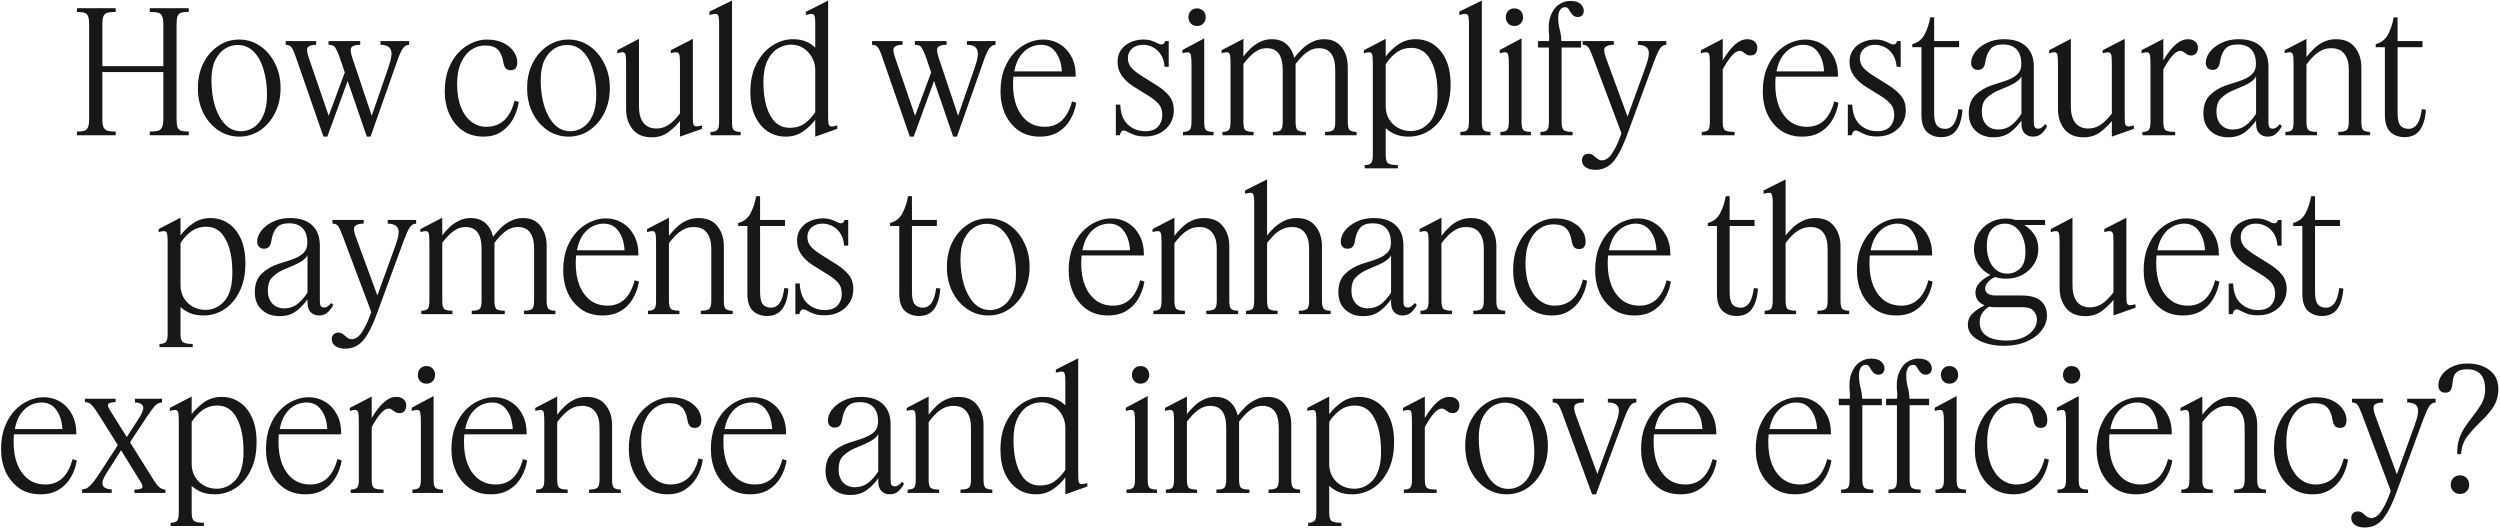 <?xml version="1.0" encoding="utf-8"?>
<svg xmlns="http://www.w3.org/2000/svg" fill="none" height="100%" overflow="visible" preserveAspectRatio="none" style="display: block;" viewBox="0 0 1328 281" width="100%">
<g clip-path="url(#clip0_0_351187)" id="How could we simplify restaurant payments to enhance the guest experience and improve efficiency_ 1">
<path d="M47.351 13.089C47.351 10.929 47.141 9.399 46.721 8.499C46.301 7.539 45.611 6.939 44.651 6.699C43.751 6.459 42.491 6.339 40.871 6.339V4.359H61.481V6.339C59.741 6.339 58.331 6.459 57.251 6.699C56.231 6.939 55.481 7.539 55.001 8.499C54.581 9.399 54.371 10.929 54.371 13.089V35.139H86.771V13.089C86.771 10.929 86.531 9.399 86.051 8.499C85.631 7.539 84.881 6.939 83.801 6.699C82.781 6.459 81.371 6.339 79.571 6.339V4.359H100.271V6.339C98.591 6.339 97.271 6.459 96.311 6.699C95.411 6.939 94.751 7.539 94.331 8.499C93.971 9.399 93.791 10.929 93.791 13.089V63.129C93.791 65.169 93.971 66.669 94.331 67.629C94.751 68.589 95.411 69.219 96.311 69.519C97.271 69.759 98.591 69.879 100.271 69.879V71.859H79.571V69.879C81.371 69.879 82.781 69.759 83.801 69.519C84.881 69.219 85.631 68.589 86.051 67.629C86.531 66.669 86.771 65.169 86.771 63.129V38.289H54.371V63.129C54.371 65.169 54.581 66.669 55.001 67.629C55.481 68.589 56.231 69.219 57.251 69.519C58.331 69.759 59.741 69.879 61.481 69.879V71.859H40.871V69.879C42.491 69.879 43.751 69.759 44.651 69.519C45.611 69.219 46.301 68.589 46.721 67.629C47.141 66.669 47.351 65.169 47.351 63.129V13.089ZM127.079 72.579C123.059 72.579 119.369 71.469 116.009 69.249C112.709 67.029 110.069 63.999 108.089 60.159C106.109 56.259 105.119 51.819 105.119 46.839C105.119 41.859 106.079 37.449 107.999 33.609C109.979 29.709 112.619 26.649 115.919 24.429C119.279 22.149 122.999 21.009 127.079 21.009C131.099 21.009 134.759 22.119 138.059 24.339C141.359 26.559 143.999 29.619 145.979 33.519C148.019 37.419 149.039 41.859 149.039 46.839C149.039 51.759 148.049 56.169 146.069 60.069C144.089 63.969 141.449 67.029 138.149 69.249C134.849 71.469 131.159 72.579 127.079 72.579ZM128.159 69.699C130.499 69.699 132.719 69.009 134.819 67.629C136.919 66.249 138.599 64.149 139.859 61.329C141.179 58.449 141.839 54.819 141.839 50.439C141.839 45.579 141.239 41.139 140.039 37.119C138.899 33.099 137.159 29.889 134.819 27.489C132.479 25.089 129.599 23.889 126.179 23.889C123.839 23.889 121.619 24.549 119.519 25.869C117.419 27.189 115.679 29.229 114.299 31.989C112.979 34.749 112.319 38.319 112.319 42.699C112.319 47.499 112.919 51.969 114.119 56.109C115.379 60.189 117.179 63.489 119.519 66.009C121.859 68.469 124.739 69.699 128.159 69.699ZM202.138 23.799V21.819H217.348V23.799C215.968 23.799 214.798 24.519 213.838 25.959C212.938 27.339 211.978 29.529 210.958 32.529L196.828 72.579H194.848L184.678 42.969L173.878 72.579H171.808L157.138 30.279C156.178 27.459 155.368 25.689 154.708 24.969C154.048 24.189 153.058 23.799 151.738 23.799V21.819H167.938V23.799C165.898 23.799 164.458 24.189 163.618 24.969C162.838 25.689 162.928 27.459 163.888 30.279L174.598 61.509L183.148 38.469L180.358 30.279C179.698 28.419 179.098 27.039 178.558 26.139C178.078 25.179 177.538 24.549 176.938 24.249C176.338 23.949 175.528 23.799 174.508 23.799V21.819H191.338V23.799C189.178 23.799 187.678 24.189 186.838 24.969C186.058 25.689 186.118 27.459 187.018 30.279L197.458 61.509L206.278 35.949C207.958 31.149 208.378 27.939 207.538 26.319C206.758 24.639 204.958 23.799 202.138 23.799ZM257.491 24.159C254.911 24.159 252.511 24.939 250.291 26.499C248.071 27.999 246.271 30.279 244.891 33.339C243.511 36.339 242.821 40.149 242.821 44.769C242.821 49.449 243.481 53.499 244.801 56.919C246.181 60.279 248.041 62.859 250.381 64.659C252.721 66.459 255.361 67.359 258.301 67.359C265.981 67.359 270.991 62.739 273.331 53.499L275.581 54.129C275.041 57.609 273.961 60.759 272.341 63.579C270.721 66.339 268.621 68.529 266.041 70.149C263.461 71.769 260.431 72.579 256.951 72.579C252.571 72.579 248.821 71.499 245.701 69.339C242.641 67.119 240.301 64.209 238.681 60.609C237.061 56.949 236.251 52.959 236.251 48.639C236.251 44.019 236.911 39.999 238.231 36.579C239.611 33.099 241.381 30.219 243.541 27.939C245.761 25.659 248.161 23.949 250.741 22.809C253.381 21.609 255.961 21.009 258.481 21.009C262.021 21.009 264.991 21.609 267.391 22.809C269.791 24.009 271.621 25.539 272.881 27.399C274.141 29.199 274.771 31.119 274.771 33.159C274.771 35.919 273.631 37.299 271.351 37.299C270.091 37.299 269.161 36.939 268.561 36.219C267.961 35.439 267.571 34.389 267.391 33.069C266.851 29.949 265.861 27.699 264.421 26.319C263.041 24.879 260.731 24.159 257.491 24.159ZM301.981 72.579C297.961 72.579 294.271 71.469 290.911 69.249C287.611 67.029 284.971 63.999 282.991 60.159C281.011 56.259 280.021 51.819 280.021 46.839C280.021 41.859 280.981 37.449 282.901 33.609C284.881 29.709 287.521 26.649 290.821 24.429C294.181 22.149 297.901 21.009 301.981 21.009C306.001 21.009 309.661 22.119 312.961 24.339C316.261 26.559 318.901 29.619 320.881 33.519C322.921 37.419 323.941 41.859 323.941 46.839C323.941 51.759 322.951 56.169 320.971 60.069C318.991 63.969 316.351 67.029 313.051 69.249C309.751 71.469 306.061 72.579 301.981 72.579ZM303.061 69.699C305.401 69.699 307.621 69.009 309.721 67.629C311.821 66.249 313.501 64.149 314.761 61.329C316.081 58.449 316.741 54.819 316.741 50.439C316.741 45.579 316.141 41.139 314.941 37.119C313.801 33.099 312.061 29.889 309.721 27.489C307.381 25.089 304.501 23.889 301.081 23.889C298.741 23.889 296.521 24.549 294.421 25.869C292.321 27.189 290.581 29.229 289.201 31.989C287.881 34.749 287.221 38.319 287.221 42.699C287.221 47.499 287.821 51.969 289.021 56.109C290.281 60.189 292.081 63.489 294.421 66.009C296.761 68.469 299.641 69.699 303.061 69.699ZM339.42 56.559C339.42 60.279 340.2 63.159 341.76 65.199C343.38 67.239 345.66 68.259 348.6 68.259C350.52 68.259 352.26 67.869 353.82 67.089C355.38 66.249 356.76 65.229 357.96 64.029C359.22 62.769 360.3 61.509 361.2 60.249V34.419C361.2 32.319 361.14 30.759 361.02 29.739C360.9 28.659 360.48 28.029 359.76 27.849C359.1 27.669 357.96 27.819 356.34 28.299V26.679L368.04 20.649V61.149C368.04 63.129 368.1 64.599 368.22 65.559C368.4 66.459 368.82 66.969 369.48 67.089C370.14 67.209 371.28 67.059 372.9 66.639V68.439L361.2 72.579V64.299C359.52 66.399 357.45 68.379 354.99 70.239C352.53 72.039 349.62 72.939 346.26 72.939C341.7 72.939 338.28 71.499 336 68.619C333.72 65.739 332.58 62.169 332.58 57.909V34.419C332.58 32.319 332.52 30.759 332.4 29.739C332.28 28.659 331.89 28.029 331.23 27.849C330.57 27.669 329.46 27.819 327.9 28.299V26.679L339.42 20.649V56.559ZM393.424 71.859H377.404V70.059C378.964 70.059 380.104 69.789 380.824 69.249C381.604 68.649 381.994 67.179 381.994 64.839V12.459C381.994 10.839 381.904 9.639 381.724 8.859C381.604 8.019 381.184 7.539 380.464 7.419C379.744 7.299 378.544 7.479 376.864 7.959V6.159L388.834 0.309V64.839C388.834 67.179 389.194 68.649 389.914 69.249C390.634 69.789 391.804 70.059 393.424 70.059V71.859ZM417.398 72.579C413.858 72.579 410.648 71.649 407.768 69.789C404.948 67.869 402.698 65.139 401.018 61.599C399.398 58.059 398.588 53.799 398.588 48.819C398.588 42.999 399.668 38.019 401.828 33.879C403.988 29.679 406.778 26.469 410.198 24.249C413.678 21.969 417.338 20.829 421.178 20.829C423.818 20.829 426.098 21.219 428.018 21.999C429.938 22.779 431.618 23.889 433.058 25.329V12.459C433.058 10.839 432.968 9.639 432.788 8.859C432.668 8.019 432.248 7.539 431.528 7.419C430.868 7.299 429.698 7.479 428.018 7.959V6.339L439.898 0.309V61.149C439.898 63.129 439.958 64.599 440.078 65.559C440.258 66.519 440.678 67.059 441.338 67.179C442.058 67.239 443.198 67.059 444.758 66.639V68.439L433.058 72.579V63.579C431.318 65.979 429.128 68.079 426.488 69.879C423.908 71.679 420.878 72.579 417.398 72.579ZM405.518 43.779C405.518 48.579 406.058 52.809 407.138 56.469C408.218 60.069 409.778 62.889 411.818 64.929C413.918 66.909 416.528 67.899 419.648 67.899C422.648 67.899 425.168 67.179 427.208 65.739C429.308 64.299 431.258 62.259 433.058 59.619V37.299C433.058 34.719 432.458 32.409 431.258 30.369C430.118 28.329 428.588 26.709 426.668 25.509C424.748 24.309 422.618 23.709 420.278 23.709C417.698 23.709 415.268 24.429 412.988 25.869C410.768 27.249 408.968 29.409 407.588 32.349C406.208 35.289 405.518 39.099 405.518 43.779ZM513.622 23.799V21.819H528.832V23.799C527.452 23.799 526.282 24.519 525.322 25.959C524.422 27.339 523.462 29.529 522.442 32.529L508.312 72.579H506.332L496.162 42.969L485.362 72.579H483.292L468.622 30.279C467.662 27.459 466.852 25.689 466.192 24.969C465.532 24.189 464.542 23.799 463.222 23.799V21.819H479.422V23.799C477.382 23.799 475.942 24.189 475.102 24.969C474.322 25.689 474.412 27.459 475.372 30.279L486.082 61.509L494.632 38.469L491.842 30.279C491.182 28.419 490.582 27.039 490.042 26.139C489.562 25.179 489.022 24.549 488.422 24.249C487.822 23.949 487.012 23.799 485.992 23.799V21.819H502.822V23.799C500.662 23.799 499.162 24.189 498.322 24.969C497.542 25.689 497.602 27.459 498.502 30.279L508.942 61.509L517.762 35.949C519.442 31.149 519.862 27.939 519.022 26.319C518.242 24.639 516.442 23.799 513.622 23.799ZM552.352 72.579C547.972 72.579 544.222 71.499 541.102 69.339C537.982 67.119 535.582 64.209 533.902 60.609C532.282 56.949 531.472 52.959 531.472 48.639C531.472 43.959 532.162 39.909 533.542 36.489C534.922 33.009 536.722 30.129 538.942 27.849C541.162 25.569 543.592 23.859 546.232 22.719C548.872 21.579 551.452 21.009 553.972 21.009C557.392 21.009 560.422 21.849 563.062 23.529C565.702 25.149 567.772 27.429 569.272 30.369C570.772 33.309 571.492 36.759 571.432 40.719H538.312C538.192 42.039 538.132 43.419 538.132 44.859C538.132 49.359 538.792 53.289 540.112 56.649C541.492 60.009 543.442 62.649 545.962 64.569C548.482 66.429 551.512 67.359 555.052 67.359C562.252 67.359 567.052 62.859 569.452 53.859L571.702 54.579C571.162 57.879 570.082 60.909 568.462 63.669C566.902 66.369 564.772 68.529 562.072 70.149C559.432 71.769 556.192 72.579 552.352 72.579ZM552.982 23.799C551.002 23.799 549.022 24.279 547.042 25.239C545.122 26.199 543.412 27.729 541.912 29.829C540.472 31.869 539.422 34.569 538.762 37.929H564.052C563.812 33.729 562.732 30.339 560.812 27.759C558.952 25.119 556.342 23.799 552.982 23.799ZM617.4 61.149C617.4 58.749 616.8 56.829 615.6 55.389C614.4 53.949 612.66 52.509 610.38 51.069L601.83 45.759C599.37 44.139 597.39 42.279 595.89 40.179C594.39 38.079 593.64 35.619 593.64 32.799C593.64 30.339 594.27 28.239 595.53 26.499C596.79 24.699 598.44 23.349 600.48 22.449C602.58 21.489 604.86 21.009 607.32 21.009C609.06 21.009 610.53 21.219 611.73 21.639C612.99 22.059 614.04 22.509 614.88 22.989C615.72 23.409 616.38 23.619 616.86 23.619C618 23.619 618.66 23.019 618.84 21.819H620.82V35.499H618.66C618.42 32.679 617.7 30.429 616.5 28.749C615.3 27.009 613.86 25.749 612.18 24.969C610.56 24.189 608.88 23.799 607.14 23.799C604.74 23.799 602.79 24.489 601.29 25.869C599.85 27.189 599.13 28.839 599.13 30.819C599.13 32.919 599.79 34.689 601.11 36.129C602.43 37.509 604.05 38.799 605.97 39.999L614.7 45.489C617.28 47.109 619.38 48.909 621 50.889C622.68 52.809 623.52 55.419 623.52 58.719C623.52 61.239 622.89 63.549 621.63 65.649C620.37 67.689 618.6 69.339 616.32 70.599C614.04 71.859 611.4 72.489 608.4 72.489C606.18 72.489 604.32 72.249 602.82 71.769C601.38 71.229 600.18 70.689 599.22 70.149C598.32 69.609 597.54 69.339 596.88 69.339C596.28 69.339 595.8 69.639 595.44 70.239C595.08 70.779 594.9 71.319 594.9 71.859H592.74V55.569H595.08C595.26 60.309 596.61 63.849 599.13 66.189C601.65 68.529 604.74 69.699 608.4 69.699C611.4 69.699 613.65 68.889 615.15 67.269C616.65 65.589 617.4 63.549 617.4 61.149ZM635.804 13.809C634.484 13.809 633.404 13.359 632.564 12.459C631.724 11.559 631.304 10.479 631.304 9.219C631.304 7.839 631.724 6.699 632.564 5.799C633.404 4.899 634.484 4.449 635.804 4.449C637.244 4.449 638.384 4.899 639.224 5.799C640.064 6.699 640.484 7.839 640.484 9.219C640.484 10.479 640.064 11.559 639.224 12.459C638.384 13.359 637.244 13.809 635.804 13.809ZM644.624 71.859H628.424V70.059C629.924 70.059 631.034 69.789 631.754 69.249C632.534 68.649 632.924 67.179 632.924 64.839V34.419C632.924 32.259 632.834 30.669 632.654 29.649C632.534 28.569 632.144 27.969 631.484 27.849C630.824 27.669 629.684 27.819 628.064 28.299V26.589L639.674 20.379V64.839C639.674 67.179 640.034 68.649 640.754 69.249C641.534 69.789 642.824 70.059 644.624 70.059V71.859ZM665.897 71.859H649.337V70.059C650.777 70.059 651.857 69.789 652.577 69.249C653.297 68.649 653.657 67.179 653.657 64.839V34.419C653.657 32.319 653.597 30.759 653.477 29.739C653.357 28.659 652.967 28.029 652.307 27.849C651.647 27.669 650.507 27.819 648.887 28.299V26.679L660.497 20.649V30.009C661.577 28.569 662.837 27.159 664.277 25.779C665.777 24.339 667.457 23.169 669.317 22.269C671.177 21.309 673.277 20.829 675.617 20.829C678.917 20.829 681.557 21.759 683.537 23.619C685.517 25.419 686.837 27.789 687.497 30.729C688.637 29.229 689.957 27.729 691.457 26.229C692.957 24.729 694.697 23.469 696.677 22.449C698.657 21.369 700.877 20.829 703.337 20.829C707.477 20.829 710.597 22.239 712.697 25.059C714.857 27.819 715.937 31.359 715.937 35.679V64.839C715.937 67.179 716.327 68.649 717.107 69.249C717.947 69.789 719.117 70.059 720.617 70.059V71.859H703.877V70.059C705.797 70.059 707.177 69.789 708.017 69.249C708.857 68.649 709.277 67.179 709.277 64.839V37.119C709.277 29.439 706.397 25.599 700.637 25.599C698.777 25.599 697.067 26.049 695.507 26.949C694.007 27.849 692.627 28.959 691.367 30.279C690.167 31.539 689.117 32.769 688.217 33.969V64.839C688.217 67.179 688.607 68.649 689.387 69.249C690.227 69.789 691.667 70.059 693.707 70.059V71.859H676.157V70.059C678.077 70.059 679.427 69.789 680.207 69.249C680.987 68.649 681.377 67.179 681.377 64.839V37.119C681.377 29.439 678.557 25.599 672.917 25.599C671.057 25.599 669.347 26.049 667.787 26.949C666.287 27.849 664.907 28.959 663.647 30.279C662.447 31.539 661.397 32.769 660.497 33.969V64.839C660.497 67.179 660.887 68.649 661.667 69.249C662.507 69.789 663.917 70.059 665.897 70.059V71.859ZM748.323 72.579C745.623 72.579 743.283 72.189 741.303 71.409C739.323 70.569 737.583 69.459 736.083 68.079V82.299C736.083 84.699 736.533 86.199 737.433 86.799C738.333 87.399 740.043 87.699 742.563 87.699V89.409H724.923V87.699C726.363 87.699 727.443 87.399 728.163 86.799C728.883 86.199 729.243 84.699 729.243 82.299V34.419C729.243 32.319 729.183 30.759 729.063 29.739C728.943 28.659 728.553 28.029 727.893 27.849C727.233 27.669 726.093 27.819 724.473 28.299V26.679L736.083 20.649V30.009C737.883 27.609 740.103 25.479 742.743 23.619C745.443 21.759 748.533 20.829 752.013 20.829C755.553 20.829 758.703 21.759 761.463 23.619C764.283 25.479 766.503 28.209 768.123 31.809C769.743 35.349 770.553 39.699 770.553 44.859C770.553 50.739 769.503 55.749 767.403 59.889C765.363 64.029 762.663 67.179 759.303 69.339C755.943 71.499 752.283 72.579 748.323 72.579ZM736.083 56.469C736.083 58.929 736.653 61.179 737.793 63.219C738.993 65.199 740.583 66.759 742.563 67.899C744.603 69.039 746.853 69.609 749.313 69.609C753.333 69.609 756.723 68.019 759.483 64.839C762.243 61.599 763.623 56.589 763.623 49.809C763.623 42.369 762.423 36.459 760.023 32.079C757.683 27.639 754.233 25.419 749.673 25.419C746.853 25.419 744.333 26.169 742.113 27.669C739.953 29.169 737.943 31.299 736.083 34.059V56.469ZM791.744 71.859H775.724V70.059C777.284 70.059 778.424 69.789 779.144 69.249C779.924 68.649 780.314 67.179 780.314 64.839V12.459C780.314 10.839 780.224 9.639 780.044 8.859C779.924 8.019 779.504 7.539 778.784 7.419C778.064 7.299 776.864 7.479 775.184 7.959V6.159L787.154 0.309V64.839C787.154 67.179 787.514 68.649 788.234 69.249C788.954 69.789 790.124 70.059 791.744 70.059V71.859ZM804.378 13.809C803.058 13.809 801.978 13.359 801.138 12.459C800.298 11.559 799.878 10.479 799.878 9.219C799.878 7.839 800.298 6.699 801.138 5.799C801.978 4.899 803.058 4.449 804.378 4.449C805.818 4.449 806.958 4.899 807.798 5.799C808.638 6.699 809.058 7.839 809.058 9.219C809.058 10.479 808.638 11.559 807.798 12.459C806.958 13.359 805.818 13.809 804.378 13.809ZM813.198 71.859H796.998V70.059C798.498 70.059 799.608 69.789 800.328 69.249C801.108 68.649 801.498 67.179 801.498 64.839V34.419C801.498 32.259 801.408 30.669 801.228 29.649C801.108 28.569 800.718 27.969 800.058 27.849C799.398 27.669 798.258 27.819 796.638 28.299V26.589L808.248 20.379V64.839C808.248 67.179 808.608 68.649 809.328 69.249C810.108 69.789 811.398 70.059 813.198 70.059V71.859ZM817.012 25.239V21.819H822.862L822.952 19.389C822.412 14.889 822.652 11.259 823.672 8.499C824.692 5.739 826.132 3.729 827.992 2.469C829.912 1.149 831.952 0.489 834.112 0.489C836.632 0.489 838.462 1.029 839.602 2.109C840.742 3.189 841.312 4.389 841.312 5.709C841.312 6.669 841.012 7.479 840.412 8.139C839.872 8.739 839.122 9.039 838.162 9.039C837.142 9.039 836.332 8.769 835.732 8.229C835.132 7.689 834.592 7.029 834.112 6.249C833.692 5.469 833.302 4.869 832.942 4.449C832.582 4.029 832.012 3.819 831.232 3.819C830.152 3.819 829.282 4.359 828.622 5.439C828.022 6.459 827.722 7.719 827.722 9.219C827.722 11.499 827.962 13.539 828.442 15.339C828.982 17.139 829.312 19.299 829.432 21.819H839.872V25.239H829.522V64.749C829.522 67.149 829.972 68.649 830.872 69.249C831.772 69.789 833.272 70.059 835.372 70.059V71.859H818.272V70.059C819.832 70.059 820.972 69.789 821.692 69.249C822.412 68.649 822.772 67.149 822.772 64.749V25.239H817.012ZM847.548 90.219C845.388 90.219 843.648 89.769 842.328 88.869C841.008 87.969 840.348 86.739 840.348 85.179C840.348 84.039 840.678 83.169 841.338 82.569C842.058 81.969 842.868 81.669 843.768 81.669C844.788 81.669 845.628 81.939 846.288 82.479C847.008 83.079 847.728 83.679 848.448 84.279C849.168 84.879 850.068 85.179 851.148 85.179C851.988 85.179 852.918 84.819 853.938 84.099C854.958 83.439 856.068 82.059 857.268 79.959C858.528 77.919 859.878 74.859 861.318 70.779L846.108 30.279C845.088 27.579 844.278 25.839 843.678 25.059C843.078 24.219 842.088 23.799 840.708 23.799V21.819H857.268V23.799C855.048 23.799 853.518 24.219 852.678 25.059C851.898 25.839 851.988 27.609 852.948 30.369L864.558 61.959L874.008 35.859C875.748 31.239 876.258 28.089 875.538 26.409C874.878 24.729 873.048 23.859 870.048 23.799V21.819H885.168V23.799C883.728 23.799 882.558 24.519 881.658 25.959C880.818 27.339 879.828 29.529 878.688 32.529L864.828 70.239C862.968 75.459 861.168 79.509 859.428 82.389C857.748 85.269 855.948 87.279 854.028 88.419C852.108 89.619 849.948 90.219 847.548 90.219ZM921.417 71.859H903.957V70.059C905.397 70.059 906.477 69.789 907.197 69.249C907.917 68.649 908.277 67.179 908.277 64.839V34.419C908.277 32.319 908.217 30.759 908.097 29.739C907.977 28.659 907.587 28.029 906.927 27.849C906.267 27.669 905.127 27.819 903.507 28.299V26.679L915.117 20.649V32.079C916.197 30.159 917.427 28.359 918.807 26.679C920.187 24.939 921.657 23.529 923.217 22.449C924.837 21.369 926.457 20.829 928.077 20.829C929.877 20.829 931.227 21.279 932.127 22.179C933.027 23.019 933.477 24.099 933.477 25.419C933.477 26.619 933.147 27.609 932.487 28.389C931.887 29.109 931.017 29.469 929.877 29.469C928.977 29.469 928.227 29.259 927.627 28.839C927.027 28.419 926.457 28.029 925.917 27.669C925.437 27.249 924.837 27.039 924.117 27.039C922.737 27.039 921.267 27.969 919.707 29.829C918.207 31.629 916.677 33.969 915.117 36.849V64.839C915.117 67.179 915.537 68.649 916.377 69.249C917.277 69.789 918.957 70.059 921.417 70.059V71.859ZM957.264 72.579C952.884 72.579 949.134 71.499 946.014 69.339C942.894 67.119 940.494 64.209 938.814 60.609C937.194 56.949 936.384 52.959 936.384 48.639C936.384 43.959 937.074 39.909 938.454 36.489C939.834 33.009 941.634 30.129 943.854 27.849C946.074 25.569 948.504 23.859 951.144 22.719C953.784 21.579 956.364 21.009 958.884 21.009C962.304 21.009 965.334 21.849 967.974 23.529C970.614 25.149 972.684 27.429 974.184 30.369C975.684 33.309 976.404 36.759 976.344 40.719H943.224C943.104 42.039 943.044 43.419 943.044 44.859C943.044 49.359 943.704 53.289 945.024 56.649C946.404 60.009 948.354 62.649 950.874 64.569C953.394 66.429 956.424 67.359 959.964 67.359C967.164 67.359 971.964 62.859 974.364 53.859L976.614 54.579C976.074 57.879 974.994 60.909 973.374 63.669C971.814 66.369 969.684 68.529 966.984 70.149C964.344 71.769 961.104 72.579 957.264 72.579ZM957.894 23.799C955.914 23.799 953.934 24.279 951.954 25.239C950.034 26.199 948.324 27.729 946.824 29.829C945.384 31.869 944.334 34.569 943.674 37.929H968.964C968.724 33.729 967.644 30.339 965.724 27.759C963.864 25.119 961.254 23.799 957.894 23.799ZM1006.23 61.149C1006.23 58.749 1005.63 56.829 1004.43 55.389C1003.23 53.949 1001.49 52.509 999.208 51.069L990.658 45.759C988.198 44.139 986.218 42.279 984.718 40.179C983.218 38.079 982.468 35.619 982.468 32.799C982.468 30.339 983.098 28.239 984.358 26.499C985.618 24.699 987.268 23.349 989.308 22.449C991.408 21.489 993.688 21.009 996.148 21.009C997.888 21.009 999.358 21.219 1000.56 21.639C1001.82 22.059 1002.87 22.509 1003.71 22.989C1004.55 23.409 1005.21 23.619 1005.69 23.619C1006.83 23.619 1007.49 23.019 1007.67 21.819H1009.65V35.499H1007.49C1007.25 32.679 1006.53 30.429 1005.33 28.749C1004.13 27.009 1002.69 25.749 1001.01 24.969C999.388 24.189 997.708 23.799 995.968 23.799C993.568 23.799 991.618 24.489 990.118 25.869C988.678 27.189 987.958 28.839 987.958 30.819C987.958 32.919 988.618 34.689 989.938 36.129C991.258 37.509 992.878 38.799 994.798 39.999L1003.53 45.489C1006.11 47.109 1008.21 48.909 1009.83 50.889C1011.51 52.809 1012.35 55.419 1012.35 58.719C1012.35 61.239 1011.72 63.549 1010.46 65.649C1009.2 67.689 1007.43 69.339 1005.15 70.599C1002.87 71.859 1000.23 72.489 997.228 72.489C995.008 72.489 993.148 72.249 991.648 71.769C990.208 71.229 989.008 70.689 988.048 70.149C987.148 69.609 986.368 69.339 985.708 69.339C985.108 69.339 984.628 69.639 984.268 70.239C983.908 70.779 983.728 71.319 983.728 71.859H981.568V55.569H983.908C984.088 60.309 985.438 63.849 987.958 66.189C990.478 68.529 993.568 69.699 997.228 69.699C1000.23 69.699 1002.48 68.889 1003.98 67.269C1005.48 65.589 1006.23 63.549 1006.23 61.149ZM1042.45 58.269C1042.21 62.649 1041.19 66.189 1039.39 68.889C1037.59 71.529 1034.83 72.849 1031.11 72.849C1028.11 72.849 1025.62 71.949 1023.64 70.149C1021.66 68.289 1020.67 65.229 1020.67 60.969V25.059H1015.81V23.439C1018.69 22.719 1020.85 21.039 1022.29 18.399C1023.73 15.699 1024.75 12.639 1025.35 9.219H1027.42V21.819H1040.65V25.059H1027.42V60.159C1027.42 63.219 1027.9 65.379 1028.86 66.639C1029.88 67.839 1031.35 68.439 1033.27 68.439C1035.07 68.439 1036.57 67.629 1037.77 66.009C1038.97 64.329 1039.81 61.659 1040.29 57.999L1042.45 58.269ZM1058.95 72.939C1055.11 72.939 1051.96 71.799 1049.5 69.519C1047.04 67.239 1045.81 64.149 1045.81 60.249C1045.81 56.049 1046.98 52.809 1049.32 50.529C1051.66 48.189 1054.63 46.419 1058.23 45.219C1060.21 44.559 1062.1 43.959 1063.9 43.419C1065.76 42.819 1067.35 42.189 1068.67 41.529C1070.41 40.569 1071.67 39.549 1072.45 38.469C1073.29 37.389 1073.71 35.859 1073.71 33.879C1073.71 30.579 1072.9 28.059 1071.28 26.319C1069.66 24.519 1067.2 23.619 1063.9 23.619C1060.96 23.619 1058.8 24.399 1057.42 25.959C1056.04 27.519 1055.11 29.799 1054.63 32.799C1054.51 33.999 1054.15 35.019 1053.55 35.859C1052.95 36.699 1051.99 37.119 1050.67 37.119C1049.53 37.119 1048.63 36.759 1047.97 36.039C1047.37 35.319 1047.07 34.419 1047.07 33.339C1047.07 31.419 1047.79 29.499 1049.23 27.579C1050.73 25.659 1052.77 24.069 1055.35 22.809C1057.99 21.489 1061.05 20.829 1064.53 20.829C1069.69 20.829 1073.62 22.119 1076.32 24.699C1079.02 27.219 1080.37 30.819 1080.37 35.499V65.019C1080.37 66.159 1080.52 66.999 1080.82 67.539C1081.18 68.079 1081.81 68.349 1082.71 68.349C1083.37 68.349 1084 68.139 1084.6 67.719C1085.2 67.299 1085.8 66.699 1086.4 65.919L1087.48 66.999C1086.94 68.139 1086.04 69.369 1084.78 70.689C1083.58 71.949 1081.93 72.579 1079.83 72.579C1078.15 72.579 1076.71 72.009 1075.51 70.869C1074.37 69.729 1073.8 67.959 1073.8 65.559V64.029C1072.24 66.309 1070.26 68.379 1067.86 70.239C1065.46 72.039 1062.49 72.939 1058.95 72.939ZM1052.74 59.439C1052.74 62.199 1053.52 64.449 1055.08 66.189C1056.64 67.929 1058.77 68.799 1061.47 68.799C1064.11 68.799 1066.42 68.049 1068.4 66.549C1070.38 64.989 1072.18 62.949 1073.8 60.429V40.629C1073.08 42.009 1071.64 43.299 1069.48 44.499C1067.98 45.279 1066.57 45.939 1065.25 46.479C1063.99 46.959 1062.37 47.649 1060.39 48.549C1058.11 49.689 1056.25 51.039 1054.81 52.599C1053.43 54.099 1052.74 56.379 1052.74 59.439ZM1100.03 56.559C1100.03 60.279 1100.81 63.159 1102.37 65.199C1103.99 67.239 1106.27 68.259 1109.21 68.259C1111.13 68.259 1112.87 67.869 1114.43 67.089C1115.99 66.249 1117.37 65.229 1118.57 64.029C1119.83 62.769 1120.91 61.509 1121.81 60.249V34.419C1121.81 32.319 1121.75 30.759 1121.63 29.739C1121.51 28.659 1121.09 28.029 1120.37 27.849C1119.71 27.669 1118.57 27.819 1116.95 28.299V26.679L1128.65 20.649V61.149C1128.65 63.129 1128.71 64.599 1128.83 65.559C1129.01 66.459 1129.43 66.969 1130.09 67.089C1130.75 67.209 1131.89 67.059 1133.51 66.639V68.439L1121.81 72.579V64.299C1120.13 66.399 1118.06 68.379 1115.6 70.239C1113.14 72.039 1110.23 72.939 1106.87 72.939C1102.31 72.939 1098.89 71.499 1096.61 68.619C1094.33 65.739 1093.19 62.169 1093.19 57.909V34.419C1093.19 32.319 1093.13 30.759 1093.01 29.739C1092.89 28.659 1092.5 28.029 1091.84 27.849C1091.18 27.669 1090.07 27.819 1088.51 28.299V26.679L1100.03 20.649V56.559ZM1155.47 71.859H1138.01V70.059C1139.45 70.059 1140.53 69.789 1141.25 69.249C1141.97 68.649 1142.33 67.179 1142.33 64.839V34.419C1142.33 32.319 1142.27 30.759 1142.15 29.739C1142.03 28.659 1141.64 28.029 1140.98 27.849C1140.32 27.669 1139.18 27.819 1137.56 28.299V26.679L1149.17 20.649V32.079C1150.25 30.159 1151.48 28.359 1152.86 26.679C1154.24 24.939 1155.71 23.529 1157.27 22.449C1158.89 21.369 1160.51 20.829 1162.13 20.829C1163.93 20.829 1165.28 21.279 1166.18 22.179C1167.08 23.019 1167.53 24.099 1167.53 25.419C1167.53 26.619 1167.2 27.609 1166.54 28.389C1165.94 29.109 1165.07 29.469 1163.93 29.469C1163.03 29.469 1162.28 29.259 1161.68 28.839C1161.08 28.419 1160.51 28.029 1159.97 27.669C1159.49 27.249 1158.89 27.039 1158.17 27.039C1156.79 27.039 1155.32 27.969 1153.76 29.829C1152.26 31.629 1150.73 33.969 1149.17 36.849V64.839C1149.17 67.179 1149.59 68.649 1150.43 69.249C1151.33 69.789 1153.01 70.059 1155.47 70.059V71.859ZM1183.58 72.939C1179.74 72.939 1176.59 71.799 1174.13 69.519C1171.67 67.239 1170.44 64.149 1170.44 60.249C1170.44 56.049 1171.61 52.809 1173.95 50.529C1176.29 48.189 1179.26 46.419 1182.86 45.219C1184.84 44.559 1186.73 43.959 1188.53 43.419C1190.39 42.819 1191.98 42.189 1193.3 41.529C1195.04 40.569 1196.3 39.549 1197.08 38.469C1197.92 37.389 1198.34 35.859 1198.34 33.879C1198.34 30.579 1197.53 28.059 1195.91 26.319C1194.29 24.519 1191.83 23.619 1188.53 23.619C1185.59 23.619 1183.43 24.399 1182.05 25.959C1180.67 27.519 1179.74 29.799 1179.26 32.799C1179.14 33.999 1178.78 35.019 1178.18 35.859C1177.58 36.699 1176.62 37.119 1175.3 37.119C1174.16 37.119 1173.26 36.759 1172.6 36.039C1172 35.319 1171.7 34.419 1171.7 33.339C1171.7 31.419 1172.42 29.499 1173.86 27.579C1175.36 25.659 1177.4 24.069 1179.98 22.809C1182.62 21.489 1185.68 20.829 1189.16 20.829C1194.32 20.829 1198.25 22.119 1200.95 24.699C1203.65 27.219 1205 30.819 1205 35.499V65.019C1205 66.159 1205.15 66.999 1205.45 67.539C1205.81 68.079 1206.44 68.349 1207.34 68.349C1208 68.349 1208.63 68.139 1209.23 67.719C1209.83 67.299 1210.43 66.699 1211.03 65.919L1212.11 66.999C1211.57 68.139 1210.67 69.369 1209.41 70.689C1208.21 71.949 1206.56 72.579 1204.46 72.579C1202.78 72.579 1201.34 72.009 1200.14 70.869C1199 69.729 1198.43 67.959 1198.43 65.559V64.029C1196.87 66.309 1194.89 68.379 1192.49 70.239C1190.09 72.039 1187.12 72.939 1183.58 72.939ZM1177.37 59.439C1177.37 62.199 1178.15 64.449 1179.71 66.189C1181.27 67.929 1183.4 68.799 1186.1 68.799C1188.74 68.799 1191.05 68.049 1193.03 66.549C1195.01 64.989 1196.81 62.949 1198.43 60.429V40.629C1197.71 42.009 1196.27 43.299 1194.11 44.499C1192.61 45.279 1191.2 45.939 1189.88 46.479C1188.62 46.959 1187 47.649 1185.02 48.549C1182.74 49.689 1180.88 51.039 1179.44 52.599C1178.06 54.099 1177.37 56.379 1177.37 59.439ZM1230.77 71.859H1214.03V70.059C1215.47 70.059 1216.55 69.789 1217.27 69.249C1217.99 68.649 1218.35 67.179 1218.35 64.839V34.419C1218.35 32.319 1218.29 30.759 1218.17 29.739C1218.05 28.659 1217.66 28.029 1217 27.849C1216.34 27.669 1215.2 27.819 1213.58 28.299V26.679L1225.19 20.649V30.279C1226.33 28.779 1227.65 27.309 1229.15 25.869C1230.65 24.369 1232.36 23.169 1234.28 22.269C1236.26 21.309 1238.45 20.829 1240.85 20.829C1245.35 20.829 1248.71 22.269 1250.93 25.149C1253.21 27.969 1254.35 31.509 1254.35 35.769V64.839C1254.35 67.179 1254.74 68.649 1255.52 69.249C1256.36 69.789 1257.53 70.059 1259.03 70.059V71.859H1242.11V70.059C1244.09 70.059 1245.5 69.789 1246.34 69.249C1247.24 68.649 1247.69 67.179 1247.69 64.839V37.119C1247.69 33.459 1246.91 30.639 1245.35 28.659C1243.85 26.619 1241.51 25.599 1238.33 25.599C1236.29 25.599 1234.46 26.049 1232.84 26.949C1231.22 27.849 1229.78 28.959 1228.52 30.279C1227.26 31.599 1226.15 32.919 1225.19 34.239V64.839C1225.19 67.179 1225.61 68.649 1226.45 69.249C1227.29 69.789 1228.73 70.059 1230.77 70.059V71.859ZM1288.63 58.269C1288.39 62.649 1287.37 66.189 1285.57 68.889C1283.77 71.529 1281.01 72.849 1277.29 72.849C1274.29 72.849 1271.8 71.949 1269.82 70.149C1267.84 68.289 1266.85 65.229 1266.85 60.969V25.059H1261.99V23.439C1264.87 22.719 1267.03 21.039 1268.47 18.399C1269.91 15.699 1270.93 12.639 1271.53 9.219H1273.6V21.819H1286.83V25.059H1273.6V60.159C1273.6 63.219 1274.08 65.379 1275.04 66.639C1276.06 67.839 1277.53 68.439 1279.45 68.439C1281.25 68.439 1282.75 67.629 1283.95 66.009C1285.15 64.329 1285.99 61.659 1286.47 57.999L1288.63 58.269ZM108.128 167.579C105.428 167.579 103.088 167.189 101.108 166.409C99.128 165.569 97.388 164.459 95.888 163.079V177.299C95.888 179.699 96.338 181.199 97.238 181.799C98.138 182.399 99.848 182.699 102.368 182.699V184.409H84.728V182.699C86.168 182.699 87.248 182.399 87.968 181.799C88.688 181.199 89.048 179.699 89.048 177.299V129.419C89.048 127.319 88.988 125.759 88.868 124.739C88.748 123.659 88.358 123.029 87.698 122.849C87.038 122.669 85.898 122.819 84.278 123.299V121.679L95.888 115.649V125.009C97.688 122.609 99.908 120.479 102.548 118.619C105.248 116.759 108.338 115.829 111.818 115.829C115.358 115.829 118.508 116.759 121.268 118.619C124.088 120.479 126.308 123.209 127.928 126.809C129.548 130.349 130.358 134.699 130.358 139.859C130.358 145.739 129.308 150.749 127.208 154.889C125.168 159.029 122.468 162.179 119.108 164.339C115.748 166.499 112.088 167.579 108.128 167.579ZM95.888 151.469C95.888 153.929 96.458 156.179 97.598 158.219C98.798 160.199 100.388 161.759 102.368 162.899C104.408 164.039 106.658 164.609 109.118 164.609C113.138 164.609 116.528 163.019 119.288 159.839C122.048 156.599 123.428 151.589 123.428 144.809C123.428 137.369 122.228 131.459 119.828 127.079C117.488 122.639 114.038 120.419 109.478 120.419C106.658 120.419 104.138 121.169 101.918 122.669C99.758 124.169 97.748 126.299 95.888 129.059V151.469ZM148.489 167.939C144.649 167.939 141.499 166.799 139.039 164.519C136.579 162.239 135.349 159.149 135.349 155.249C135.349 151.049 136.519 147.809 138.859 145.529C141.199 143.189 144.169 141.419 147.769 140.219C149.749 139.559 151.639 138.959 153.439 138.419C155.299 137.819 156.889 137.189 158.209 136.529C159.949 135.569 161.209 134.549 161.989 133.469C162.829 132.389 163.249 130.859 163.249 128.879C163.249 125.579 162.439 123.059 160.819 121.319C159.199 119.519 156.739 118.619 153.439 118.619C150.499 118.619 148.339 119.399 146.959 120.959C145.579 122.519 144.649 124.799 144.169 127.799C144.049 128.999 143.689 130.019 143.089 130.859C142.489 131.699 141.529 132.119 140.209 132.119C139.069 132.119 138.169 131.759 137.509 131.039C136.909 130.319 136.609 129.419 136.609 128.339C136.609 126.419 137.329 124.499 138.769 122.579C140.269 120.659 142.309 119.069 144.889 117.809C147.529 116.489 150.589 115.829 154.069 115.829C159.229 115.829 163.159 117.119 165.859 119.699C168.559 122.219 169.909 125.819 169.909 130.499V160.019C169.909 161.159 170.059 161.999 170.359 162.539C170.719 163.079 171.349 163.349 172.249 163.349C172.909 163.349 173.539 163.139 174.139 162.719C174.739 162.299 175.339 161.699 175.939 160.919L177.019 161.999C176.479 163.139 175.579 164.369 174.319 165.689C173.119 166.949 171.469 167.579 169.369 167.579C167.689 167.579 166.249 167.009 165.049 165.869C163.909 164.729 163.339 162.959 163.339 160.559V159.029C161.779 161.309 159.799 163.379 157.399 165.239C154.999 167.039 152.029 167.939 148.489 167.939ZM142.279 154.439C142.279 157.199 143.059 159.449 144.619 161.189C146.179 162.929 148.309 163.799 151.009 163.799C153.649 163.799 155.959 163.049 157.939 161.549C159.919 159.989 161.719 157.949 163.339 155.429V135.629C162.619 137.009 161.179 138.299 159.019 139.499C157.519 140.279 156.109 140.939 154.789 141.479C153.529 141.959 151.909 142.649 149.929 143.549C147.649 144.689 145.789 146.039 144.349 147.599C142.969 149.099 142.279 151.379 142.279 154.439ZM183.447 185.219C181.287 185.219 179.547 184.769 178.227 183.869C176.907 182.969 176.247 181.739 176.247 180.179C176.247 179.039 176.577 178.169 177.237 177.569C177.957 176.969 178.767 176.669 179.667 176.669C180.687 176.669 181.527 176.939 182.187 177.479C182.907 178.079 183.627 178.679 184.347 179.279C185.067 179.879 185.967 180.179 187.047 180.179C187.887 180.179 188.817 179.819 189.837 179.099C190.857 178.439 191.967 177.059 193.167 174.959C194.427 172.919 195.777 169.859 197.217 165.779L182.007 125.279C180.987 122.579 180.177 120.839 179.577 120.059C178.977 119.219 177.987 118.799 176.607 118.799V116.819H193.167V118.799C190.947 118.799 189.417 119.219 188.577 120.059C187.797 120.839 187.887 122.609 188.847 125.369L200.457 156.959L209.907 130.859C211.647 126.239 212.157 123.089 211.437 121.409C210.777 119.729 208.947 118.859 205.947 118.799V116.819H221.067V118.799C219.627 118.799 218.457 119.519 217.557 120.959C216.717 122.339 215.727 124.529 214.587 127.529L200.727 165.239C198.867 170.459 197.067 174.509 195.327 177.389C193.647 180.269 191.847 182.279 189.927 183.419C188.007 184.619 185.847 185.219 183.447 185.219ZM240.331 166.859H223.771V165.059C225.211 165.059 226.291 164.789 227.011 164.249C227.731 163.649 228.091 162.179 228.091 159.839V129.419C228.091 127.319 228.031 125.759 227.911 124.739C227.791 123.659 227.401 123.029 226.741 122.849C226.081 122.669 224.941 122.819 223.321 123.299V121.679L234.931 115.649V125.009C236.011 123.569 237.271 122.159 238.711 120.779C240.211 119.339 241.891 118.169 243.751 117.269C245.611 116.309 247.711 115.829 250.051 115.829C253.351 115.829 255.991 116.759 257.971 118.619C259.951 120.419 261.271 122.789 261.931 125.729C263.071 124.229 264.391 122.729 265.891 121.229C267.391 119.729 269.131 118.469 271.111 117.449C273.091 116.369 275.311 115.829 277.771 115.829C281.911 115.829 285.031 117.239 287.131 120.059C289.291 122.819 290.371 126.359 290.371 130.679V159.839C290.371 162.179 290.761 163.649 291.541 164.249C292.381 164.789 293.551 165.059 295.051 165.059V166.859H278.311V165.059C280.231 165.059 281.611 164.789 282.451 164.249C283.291 163.649 283.711 162.179 283.711 159.839V132.119C283.711 124.439 280.831 120.599 275.071 120.599C273.211 120.599 271.501 121.049 269.941 121.949C268.441 122.849 267.061 123.959 265.801 125.279C264.601 126.539 263.551 127.769 262.651 128.969V159.839C262.651 162.179 263.041 163.649 263.821 164.249C264.661 164.789 266.101 165.059 268.141 165.059V166.859H250.591V165.059C252.511 165.059 253.861 164.789 254.641 164.249C255.421 163.649 255.811 162.179 255.811 159.839V132.119C255.811 124.439 252.991 120.599 247.351 120.599C245.491 120.599 243.781 121.049 242.221 121.949C240.721 122.849 239.341 123.959 238.081 125.279C236.881 126.539 235.831 127.769 234.931 128.969V159.839C234.931 162.179 235.321 163.649 236.101 164.249C236.941 164.789 238.351 165.059 240.331 165.059V166.859ZM320.057 167.579C315.677 167.579 311.927 166.499 308.807 164.339C305.687 162.119 303.287 159.209 301.607 155.609C299.987 151.949 299.177 147.959 299.177 143.639C299.177 138.959 299.867 134.909 301.247 131.489C302.627 128.009 304.427 125.129 306.647 122.849C308.867 120.569 311.297 118.859 313.937 117.719C316.577 116.579 319.157 116.009 321.677 116.009C325.097 116.009 328.127 116.849 330.767 118.529C333.407 120.149 335.477 122.429 336.977 125.369C338.477 128.309 339.197 131.759 339.137 135.719H306.017C305.897 137.039 305.837 138.419 305.837 139.859C305.837 144.359 306.497 148.289 307.817 151.649C309.197 155.009 311.147 157.649 313.667 159.569C316.187 161.429 319.217 162.359 322.757 162.359C329.957 162.359 334.757 157.859 337.157 148.859L339.407 149.579C338.867 152.879 337.787 155.909 336.167 158.669C334.607 161.369 332.477 163.529 329.777 165.149C327.137 166.769 323.897 167.579 320.057 167.579ZM320.687 118.799C318.707 118.799 316.727 119.279 314.747 120.239C312.827 121.199 311.117 122.729 309.617 124.829C308.177 126.869 307.127 129.569 306.467 132.929H331.757C331.517 128.729 330.437 125.339 328.517 122.759C326.657 120.119 324.047 118.799 320.687 118.799ZM360.921 166.859H344.181V165.059C345.621 165.059 346.701 164.789 347.421 164.249C348.141 163.649 348.501 162.179 348.501 159.839V129.419C348.501 127.319 348.441 125.759 348.321 124.739C348.201 123.659 347.811 123.029 347.151 122.849C346.491 122.669 345.351 122.819 343.731 123.299V121.679L355.341 115.649V125.279C356.481 123.779 357.801 122.309 359.301 120.869C360.801 119.369 362.511 118.169 364.431 117.269C366.411 116.309 368.601 115.829 371.001 115.829C375.501 115.829 378.861 117.269 381.081 120.149C383.361 122.969 384.501 126.509 384.501 130.769V159.839C384.501 162.179 384.891 163.649 385.671 164.249C386.511 164.789 387.681 165.059 389.181 165.059V166.859H372.261V165.059C374.241 165.059 375.651 164.789 376.491 164.249C377.391 163.649 377.841 162.179 377.841 159.839V132.119C377.841 128.459 377.061 125.639 375.501 123.659C374.001 121.619 371.661 120.599 368.481 120.599C366.441 120.599 364.611 121.049 362.991 121.949C361.371 122.849 359.931 123.959 358.671 125.279C357.411 126.599 356.301 127.919 355.341 129.239V159.839C355.341 162.179 355.761 163.649 356.601 164.249C357.441 164.789 358.881 165.059 360.921 165.059V166.859ZM418.78 153.269C418.54 157.649 417.52 161.189 415.72 163.889C413.92 166.529 411.16 167.849 407.44 167.849C404.44 167.849 401.95 166.949 399.97 165.149C397.99 163.289 397 160.229 397 155.969V120.059H392.14V118.439C395.02 117.719 397.18 116.039 398.62 113.399C400.06 110.699 401.08 107.639 401.68 104.219H403.75V116.819H416.98V120.059H403.75V155.159C403.75 158.219 404.23 160.379 405.19 161.639C406.21 162.839 407.68 163.439 409.6 163.439C411.4 163.439 412.9 162.629 414.1 161.009C415.3 159.329 416.14 156.659 416.62 152.999L418.78 153.269ZM447.156 156.149C447.156 153.749 446.556 151.829 445.356 150.389C444.156 148.949 442.416 147.509 440.136 146.069L431.586 140.759C429.126 139.139 427.146 137.279 425.646 135.179C424.146 133.079 423.396 130.619 423.396 127.799C423.396 125.339 424.026 123.239 425.286 121.499C426.546 119.699 428.196 118.349 430.236 117.449C432.336 116.489 434.616 116.009 437.076 116.009C438.816 116.009 440.286 116.219 441.486 116.639C442.746 117.059 443.796 117.509 444.636 117.989C445.476 118.409 446.136 118.619 446.616 118.619C447.756 118.619 448.416 118.019 448.596 116.819H450.576V130.499H448.416C448.176 127.679 447.456 125.429 446.256 123.749C445.056 122.009 443.616 120.749 441.936 119.969C440.316 119.189 438.636 118.799 436.896 118.799C434.496 118.799 432.546 119.489 431.046 120.869C429.606 122.189 428.886 123.839 428.886 125.819C428.886 127.919 429.546 129.689 430.866 131.129C432.186 132.509 433.806 133.799 435.726 134.999L444.456 140.489C447.036 142.109 449.136 143.909 450.756 145.889C452.436 147.809 453.276 150.419 453.276 153.719C453.276 156.239 452.646 158.549 451.386 160.649C450.126 162.689 448.356 164.339 446.076 165.599C443.796 166.859 441.156 167.489 438.156 167.489C435.936 167.489 434.076 167.249 432.576 166.769C431.136 166.229 429.936 165.689 428.976 165.149C428.076 164.609 427.296 164.339 426.636 164.339C426.036 164.339 425.556 164.639 425.196 165.239C424.836 165.779 424.656 166.319 424.656 166.859H422.496V150.569H424.836C425.016 155.309 426.366 158.849 428.886 161.189C431.406 163.529 434.496 164.699 438.156 164.699C441.156 164.699 443.406 163.889 444.906 162.269C446.406 160.589 447.156 158.549 447.156 156.149ZM499.463 153.269C499.223 157.649 498.203 161.189 496.403 163.889C494.603 166.529 491.843 167.849 488.123 167.849C485.123 167.849 482.633 166.949 480.653 165.149C478.673 163.289 477.683 160.229 477.683 155.969V120.059H472.823V118.439C475.703 117.719 477.863 116.039 479.303 113.399C480.743 110.699 481.763 107.639 482.363 104.219H484.433V116.819H497.663V120.059H484.433V155.159C484.433 158.219 484.913 160.379 485.873 161.639C486.893 162.839 488.363 163.439 490.283 163.439C492.083 163.439 493.583 162.629 494.783 161.009C495.983 159.329 496.823 156.659 497.303 152.999L499.463 153.269ZM524.959 167.579C520.939 167.579 517.249 166.469 513.889 164.249C510.589 162.029 507.949 158.999 505.969 155.159C503.989 151.259 502.999 146.819 502.999 141.839C502.999 136.859 503.959 132.449 505.879 128.609C507.859 124.709 510.499 121.649 513.799 119.429C517.159 117.149 520.879 116.009 524.959 116.009C528.979 116.009 532.639 117.119 535.939 119.339C539.239 121.559 541.879 124.619 543.859 128.519C545.899 132.419 546.919 136.859 546.919 141.839C546.919 146.759 545.929 151.169 543.949 155.069C541.969 158.969 539.329 162.029 536.029 164.249C532.729 166.469 529.039 167.579 524.959 167.579ZM526.039 164.699C528.379 164.699 530.599 164.009 532.699 162.629C534.799 161.249 536.479 159.149 537.739 156.329C539.059 153.449 539.719 149.819 539.719 145.439C539.719 140.579 539.119 136.139 537.919 132.119C536.779 128.099 535.039 124.889 532.699 122.489C530.359 120.089 527.479 118.889 524.059 118.889C521.719 118.889 519.499 119.549 517.399 120.869C515.299 122.189 513.559 124.229 512.179 126.989C510.859 129.749 510.199 133.319 510.199 137.699C510.199 142.499 510.799 146.969 511.999 151.109C513.259 155.189 515.059 158.489 517.399 161.009C519.739 163.469 522.619 164.699 526.039 164.699ZM588.563 167.579C584.183 167.579 580.433 166.499 577.313 164.339C574.193 162.119 571.793 159.209 570.113 155.609C568.493 151.949 567.683 147.959 567.683 143.639C567.683 138.959 568.373 134.909 569.753 131.489C571.133 128.009 572.933 125.129 575.153 122.849C577.373 120.569 579.803 118.859 582.443 117.719C585.083 116.579 587.663 116.009 590.183 116.009C593.603 116.009 596.633 116.849 599.273 118.529C601.913 120.149 603.983 122.429 605.483 125.369C606.983 128.309 607.703 131.759 607.643 135.719H574.523C574.403 137.039 574.343 138.419 574.343 139.859C574.343 144.359 575.003 148.289 576.323 151.649C577.703 155.009 579.653 157.649 582.173 159.569C584.693 161.429 587.723 162.359 591.263 162.359C598.463 162.359 603.263 157.859 605.663 148.859L607.913 149.579C607.373 152.879 606.293 155.909 604.673 158.669C603.113 161.369 600.983 163.529 598.283 165.149C595.643 166.769 592.403 167.579 588.563 167.579ZM589.193 118.799C587.213 118.799 585.233 119.279 583.253 120.239C581.333 121.199 579.623 122.729 578.123 124.829C576.683 126.869 575.633 129.569 574.973 132.929H600.263C600.023 128.729 598.943 125.339 597.023 122.759C595.163 120.119 592.553 118.799 589.193 118.799ZM629.427 166.859H612.687V165.059C614.127 165.059 615.207 164.789 615.927 164.249C616.647 163.649 617.007 162.179 617.007 159.839V129.419C617.007 127.319 616.947 125.759 616.827 124.739C616.707 123.659 616.317 123.029 615.657 122.849C614.997 122.669 613.857 122.819 612.237 123.299V121.679L623.847 115.649V125.279C624.987 123.779 626.307 122.309 627.807 120.869C629.307 119.369 631.017 118.169 632.937 117.269C634.917 116.309 637.107 115.829 639.507 115.829C644.007 115.829 647.367 117.269 649.587 120.149C651.867 122.969 653.007 126.509 653.007 130.769V159.839C653.007 162.179 653.397 163.649 654.177 164.249C655.017 164.789 656.187 165.059 657.687 165.059V166.859H640.767V165.059C642.747 165.059 644.157 164.789 644.997 164.249C645.897 163.649 646.347 162.179 646.347 159.839V132.119C646.347 128.459 645.567 125.639 644.007 123.659C642.507 121.619 640.167 120.599 636.987 120.599C634.947 120.599 633.117 121.049 631.497 121.949C629.877 122.849 628.437 123.959 627.177 125.279C625.917 126.599 624.807 127.919 623.847 129.239V159.839C623.847 162.179 624.267 163.649 625.107 164.249C625.947 164.789 627.387 165.059 629.427 165.059V166.859ZM678.646 166.859H661.906V165.059C663.346 165.059 664.426 164.789 665.146 164.249C665.866 163.649 666.226 162.179 666.226 159.839V107.459C666.226 104.999 665.986 103.469 665.506 102.869C665.086 102.209 663.706 102.239 661.366 102.959V101.159L673.066 95.309V125.099C674.206 123.599 675.526 122.159 677.026 120.779C678.586 119.339 680.326 118.169 682.246 117.269C684.166 116.309 686.326 115.829 688.726 115.829C693.226 115.829 696.586 117.269 698.806 120.149C701.086 122.969 702.226 126.509 702.226 130.769V159.839C702.226 162.179 702.616 163.649 703.396 164.249C704.176 164.789 705.316 165.059 706.816 165.059V166.859H689.986V165.059C691.966 165.059 693.346 164.789 694.126 164.249C694.966 163.649 695.386 162.179 695.386 159.839V132.119C695.386 128.459 694.636 125.639 693.136 123.659C691.696 121.619 689.386 120.599 686.206 120.599C684.226 120.599 682.396 121.049 680.716 121.949C679.096 122.789 677.656 123.869 676.396 125.189C675.136 126.509 674.026 127.799 673.066 129.059V159.839C673.066 162.179 673.456 163.649 674.236 164.249C675.016 164.789 676.486 165.059 678.646 165.059V166.859ZM724.084 167.939C720.244 167.939 717.094 166.799 714.634 164.519C712.174 162.239 710.944 159.149 710.944 155.249C710.944 151.049 712.114 147.809 714.454 145.529C716.794 143.189 719.764 141.419 723.364 140.219C725.344 139.559 727.234 138.959 729.034 138.419C730.894 137.819 732.484 137.189 733.804 136.529C735.544 135.569 736.804 134.549 737.584 133.469C738.424 132.389 738.844 130.859 738.844 128.879C738.844 125.579 738.034 123.059 736.414 121.319C734.794 119.519 732.334 118.619 729.034 118.619C726.094 118.619 723.934 119.399 722.554 120.959C721.174 122.519 720.244 124.799 719.764 127.799C719.644 128.999 719.284 130.019 718.684 130.859C718.084 131.699 717.124 132.119 715.804 132.119C714.664 132.119 713.764 131.759 713.104 131.039C712.504 130.319 712.204 129.419 712.204 128.339C712.204 126.419 712.924 124.499 714.364 122.579C715.864 120.659 717.904 119.069 720.484 117.809C723.124 116.489 726.184 115.829 729.664 115.829C734.824 115.829 738.754 117.119 741.454 119.699C744.154 122.219 745.504 125.819 745.504 130.499V160.019C745.504 161.159 745.654 161.999 745.954 162.539C746.314 163.079 746.944 163.349 747.844 163.349C748.504 163.349 749.134 163.139 749.734 162.719C750.334 162.299 750.934 161.699 751.534 160.919L752.614 161.999C752.074 163.139 751.174 164.369 749.914 165.689C748.714 166.949 747.064 167.579 744.964 167.579C743.284 167.579 741.844 167.009 740.644 165.869C739.504 164.729 738.934 162.959 738.934 160.559V159.029C737.374 161.309 735.394 163.379 732.994 165.239C730.594 167.039 727.624 167.939 724.084 167.939ZM717.874 154.439C717.874 157.199 718.654 159.449 720.214 161.189C721.774 162.929 723.904 163.799 726.604 163.799C729.244 163.799 731.554 163.049 733.534 161.549C735.514 159.989 737.314 157.949 738.934 155.429V135.629C738.214 137.009 736.774 138.299 734.614 139.499C733.114 140.279 731.704 140.939 730.384 141.479C729.124 141.959 727.504 142.649 725.524 143.549C723.244 144.689 721.384 146.039 719.944 147.599C718.564 149.099 717.874 151.379 717.874 154.439ZM771.282 166.859H754.542V165.059C755.982 165.059 757.062 164.789 757.782 164.249C758.502 163.649 758.862 162.179 758.862 159.839V129.419C758.862 127.319 758.802 125.759 758.682 124.739C758.562 123.659 758.172 123.029 757.512 122.849C756.852 122.669 755.712 122.819 754.092 123.299V121.679L765.702 115.649V125.279C766.842 123.779 768.162 122.309 769.662 120.869C771.162 119.369 772.872 118.169 774.792 117.269C776.772 116.309 778.962 115.829 781.362 115.829C785.862 115.829 789.222 117.269 791.442 120.149C793.722 122.969 794.862 126.509 794.862 130.769V159.839C794.862 162.179 795.252 163.649 796.032 164.249C796.872 164.789 798.042 165.059 799.542 165.059V166.859H782.622V165.059C784.602 165.059 786.012 164.789 786.852 164.249C787.752 163.649 788.202 162.179 788.202 159.839V132.119C788.202 128.459 787.422 125.639 785.862 123.659C784.362 121.619 782.022 120.599 778.842 120.599C776.802 120.599 774.972 121.049 773.352 121.949C771.732 122.849 770.292 123.959 769.032 125.279C767.772 126.599 766.662 127.919 765.702 129.239V159.839C765.702 162.179 766.122 163.649 766.962 164.249C767.802 164.789 769.242 165.059 771.282 165.059V166.859ZM825.001 119.159C822.421 119.159 820.021 119.939 817.801 121.499C815.581 122.999 813.781 125.279 812.401 128.339C811.021 131.339 810.331 135.149 810.331 139.769C810.331 144.449 810.991 148.499 812.311 151.919C813.691 155.279 815.551 157.859 817.891 159.659C820.231 161.459 822.871 162.359 825.811 162.359C833.491 162.359 838.501 157.739 840.841 148.499L843.091 149.129C842.551 152.609 841.471 155.759 839.851 158.579C838.231 161.339 836.131 163.529 833.551 165.149C830.971 166.769 827.941 167.579 824.461 167.579C820.081 167.579 816.331 166.499 813.211 164.339C810.151 162.119 807.811 159.209 806.191 155.609C804.571 151.949 803.761 147.959 803.761 143.639C803.761 139.019 804.421 134.999 805.741 131.579C807.121 128.099 808.891 125.219 811.051 122.939C813.271 120.659 815.671 118.949 818.251 117.809C820.891 116.609 823.471 116.009 825.991 116.009C829.531 116.009 832.501 116.609 834.901 117.809C837.301 119.009 839.131 120.539 840.391 122.399C841.651 124.199 842.281 126.119 842.281 128.159C842.281 130.919 841.141 132.299 838.861 132.299C837.601 132.299 836.671 131.939 836.071 131.219C835.471 130.439 835.081 129.389 834.901 128.069C834.361 124.949 833.371 122.699 831.931 121.319C830.551 119.879 828.241 119.159 825.001 119.159ZM868.231 167.579C863.851 167.579 860.101 166.499 856.981 164.339C853.861 162.119 851.461 159.209 849.781 155.609C848.161 151.949 847.351 147.959 847.351 143.639C847.351 138.959 848.041 134.909 849.421 131.489C850.801 128.009 852.601 125.129 854.821 122.849C857.041 120.569 859.471 118.859 862.111 117.719C864.751 116.579 867.331 116.009 869.851 116.009C873.271 116.009 876.301 116.849 878.941 118.529C881.581 120.149 883.651 122.429 885.151 125.369C886.651 128.309 887.371 131.759 887.311 135.719H854.191C854.071 137.039 854.011 138.419 854.011 139.859C854.011 144.359 854.671 148.289 855.991 151.649C857.371 155.009 859.321 157.649 861.841 159.569C864.361 161.429 867.391 162.359 870.931 162.359C878.131 162.359 882.931 157.859 885.331 148.859L887.581 149.579C887.041 152.879 885.961 155.909 884.341 158.669C882.781 161.369 880.651 163.529 877.951 165.149C875.311 166.769 872.071 167.579 868.231 167.579ZM868.861 118.799C866.881 118.799 864.901 119.279 862.921 120.239C861.001 121.199 859.291 122.729 857.791 124.829C856.351 126.869 855.301 129.569 854.641 132.929H879.931C879.691 128.729 878.611 125.339 876.691 122.759C874.831 120.119 872.221 118.799 868.861 118.799ZM933.819 153.269C933.579 157.649 932.559 161.189 930.759 163.889C928.959 166.529 926.199 167.849 922.479 167.849C919.479 167.849 916.989 166.949 915.009 165.149C913.029 163.289 912.039 160.229 912.039 155.969V120.059H907.179V118.439C910.059 117.719 912.219 116.039 913.659 113.399C915.099 110.699 916.119 107.639 916.719 104.219H918.789V116.819H932.019V120.059H918.789V155.159C918.789 158.219 919.269 160.379 920.229 161.639C921.249 162.839 922.719 163.439 924.639 163.439C926.439 163.439 927.939 162.629 929.139 161.009C930.339 159.329 931.179 156.659 931.659 152.999L933.819 153.269ZM954.095 166.859H937.355V165.059C938.795 165.059 939.875 164.789 940.595 164.249C941.315 163.649 941.675 162.179 941.675 159.839V107.459C941.675 104.999 941.435 103.469 940.955 102.869C940.535 102.209 939.155 102.239 936.815 102.959V101.159L948.515 95.309V125.099C949.655 123.599 950.975 122.159 952.475 120.779C954.035 119.339 955.775 118.169 957.695 117.269C959.615 116.309 961.775 115.829 964.175 115.829C968.675 115.829 972.035 117.269 974.255 120.149C976.535 122.969 977.675 126.509 977.675 130.769V159.839C977.675 162.179 978.065 163.649 978.845 164.249C979.625 164.789 980.765 165.059 982.265 165.059V166.859H965.435V165.059C967.415 165.059 968.795 164.789 969.575 164.249C970.415 163.649 970.835 162.179 970.835 159.839V132.119C970.835 128.459 970.085 125.639 968.585 123.659C967.145 121.619 964.835 120.599 961.655 120.599C959.675 120.599 957.845 121.049 956.165 121.949C954.545 122.789 953.105 123.869 951.845 125.189C950.585 126.509 949.475 127.799 948.515 129.059V159.839C948.515 162.179 948.905 163.649 949.685 164.249C950.465 164.789 951.935 165.059 954.095 165.059V166.859ZM1007.27 167.579C1002.89 167.579 999.144 166.499 996.024 164.339C992.904 162.119 990.504 159.209 988.824 155.609C987.204 151.949 986.394 147.959 986.394 143.639C986.394 138.959 987.084 134.909 988.464 131.489C989.844 128.009 991.644 125.129 993.864 122.849C996.084 120.569 998.514 118.859 1001.15 117.719C1003.79 116.579 1006.37 116.009 1008.89 116.009C1012.31 116.009 1015.34 116.849 1017.98 118.529C1020.62 120.149 1022.69 122.429 1024.19 125.369C1025.69 128.309 1026.41 131.759 1026.35 135.719H993.234C993.114 137.039 993.054 138.419 993.054 139.859C993.054 144.359 993.714 148.289 995.034 151.649C996.414 155.009 998.364 157.649 1000.88 159.569C1003.4 161.429 1006.43 162.359 1009.97 162.359C1017.17 162.359 1021.97 157.859 1024.37 148.859L1026.62 149.579C1026.08 152.879 1025 155.909 1023.38 158.669C1021.82 161.369 1019.69 163.529 1016.99 165.149C1014.35 166.769 1011.11 167.579 1007.27 167.579ZM1007.9 118.799C1005.92 118.799 1003.94 119.279 1001.96 120.239C1000.04 121.199 998.334 122.729 996.834 124.829C995.394 126.869 994.344 129.569 993.684 132.929H1018.97C1018.73 128.729 1017.65 125.339 1015.73 122.759C1013.87 120.119 1011.26 118.799 1007.9 118.799ZM1064.31 183.689C1060.71 183.689 1057.47 183.209 1054.59 182.249C1051.77 181.349 1049.52 180.059 1047.84 178.379C1046.16 176.699 1045.32 174.749 1045.32 172.529C1045.32 170.129 1046.16 168.119 1047.84 166.499C1049.52 164.879 1051.65 163.439 1054.23 162.179C1052.61 161.519 1051.38 160.619 1050.54 159.479C1049.76 158.279 1049.37 156.959 1049.37 155.519C1049.37 154.019 1049.76 152.669 1050.54 151.469C1051.38 150.269 1052.4 149.219 1053.6 148.319C1054.86 147.419 1056.09 146.669 1057.29 146.069C1054.65 144.749 1052.52 142.889 1050.9 140.489C1049.34 138.089 1048.56 135.389 1048.56 132.389C1048.56 129.389 1049.31 126.659 1050.81 124.199C1052.31 121.739 1054.32 119.789 1056.84 118.349C1059.42 116.849 1062.3 116.099 1065.48 116.099C1066.38 116.099 1067.25 116.159 1068.09 116.279C1068.99 116.399 1069.83 116.579 1070.61 116.819H1086.36V119.519H1075.29C1077.39 120.779 1079.16 122.459 1080.6 124.559C1082.04 126.659 1082.76 129.209 1082.76 132.209C1082.76 135.149 1082.01 137.819 1080.51 140.219C1079.01 142.619 1076.97 144.539 1074.39 145.979C1071.81 147.359 1068.9 148.049 1065.66 148.049C1063.62 148.049 1061.64 147.749 1059.72 147.149C1057.98 147.989 1056.66 148.979 1055.76 150.119C1054.92 151.199 1054.5 152.279 1054.5 153.359C1054.5 154.319 1054.92 155.159 1055.76 155.879C1056.66 156.599 1058.13 156.959 1060.17 156.959H1073.58C1078.56 156.959 1082.1 157.949 1084.2 159.929C1086.3 161.849 1087.35 164.399 1087.35 167.579C1087.35 170.339 1086.42 172.949 1084.56 175.409C1082.76 177.869 1080.12 179.849 1076.64 181.349C1073.22 182.909 1069.11 183.689 1064.31 183.689ZM1066.2 145.349C1068.9 145.349 1071.18 144.449 1073.04 142.649C1074.96 140.849 1075.92 137.849 1075.92 133.649C1075.92 131.069 1075.5 128.669 1074.66 126.449C1073.82 124.169 1072.59 122.339 1070.97 120.959C1069.41 119.519 1067.43 118.799 1065.03 118.799C1062.45 118.799 1060.2 119.699 1058.28 121.499C1056.36 123.299 1055.4 126.419 1055.4 130.859C1055.4 133.499 1055.82 135.929 1056.66 138.149C1057.5 140.309 1058.73 142.049 1060.35 143.369C1061.97 144.689 1063.92 145.349 1066.2 145.349ZM1051.62 171.179C1051.62 174.419 1052.85 176.849 1055.31 178.469C1057.83 180.089 1061.37 180.899 1065.93 180.899C1069.23 180.899 1072.08 180.389 1074.48 179.369C1076.88 178.349 1078.74 176.969 1080.06 175.229C1081.38 173.549 1082.04 171.749 1082.04 169.829C1082.04 168.089 1081.47 166.559 1080.33 165.239C1079.25 163.859 1077.18 163.169 1074.12 163.169H1059.9C1058.76 163.169 1057.68 163.079 1056.66 162.899C1055.1 163.799 1053.87 164.939 1052.97 166.319C1052.07 167.639 1051.62 169.259 1051.62 171.179ZM1100.9 151.559C1100.9 155.279 1101.68 158.159 1103.24 160.199C1104.86 162.239 1107.14 163.259 1110.08 163.259C1112 163.259 1113.74 162.869 1115.3 162.089C1116.86 161.249 1118.24 160.229 1119.44 159.029C1120.7 157.769 1121.78 156.509 1122.68 155.249V129.419C1122.68 127.319 1122.62 125.759 1122.5 124.739C1122.38 123.659 1121.96 123.029 1121.24 122.849C1120.58 122.669 1119.44 122.819 1117.82 123.299V121.679L1129.52 115.649V156.149C1129.52 158.129 1129.58 159.599 1129.7 160.559C1129.88 161.459 1130.3 161.969 1130.96 162.089C1131.62 162.209 1132.76 162.059 1134.38 161.639V163.439L1122.68 167.579V159.299C1121 161.399 1118.93 163.379 1116.47 165.239C1114.01 167.039 1111.1 167.939 1107.74 167.939C1103.18 167.939 1099.76 166.499 1097.48 163.619C1095.2 160.739 1094.06 157.169 1094.06 152.909V129.419C1094.06 127.319 1094 125.759 1093.88 124.739C1093.76 123.659 1093.37 123.029 1092.71 122.849C1092.05 122.669 1090.94 122.819 1089.38 123.299V121.679L1100.9 115.649V151.559ZM1159.59 167.579C1155.21 167.579 1151.46 166.499 1148.34 164.339C1145.22 162.119 1142.82 159.209 1141.14 155.609C1139.52 151.949 1138.71 147.959 1138.71 143.639C1138.71 138.959 1139.4 134.909 1140.78 131.489C1142.16 128.009 1143.96 125.129 1146.18 122.849C1148.4 120.569 1150.83 118.859 1153.47 117.719C1156.11 116.579 1158.69 116.009 1161.21 116.009C1164.63 116.009 1167.66 116.849 1170.3 118.529C1172.94 120.149 1175.01 122.429 1176.51 125.369C1178.01 128.309 1178.73 131.759 1178.67 135.719H1145.55C1145.43 137.039 1145.37 138.419 1145.37 139.859C1145.37 144.359 1146.03 148.289 1147.35 151.649C1148.73 155.009 1150.68 157.649 1153.2 159.569C1155.72 161.429 1158.75 162.359 1162.29 162.359C1169.49 162.359 1174.29 157.859 1176.69 148.859L1178.94 149.579C1178.4 152.879 1177.32 155.909 1175.7 158.669C1174.14 161.369 1172.01 163.529 1169.31 165.149C1166.67 166.769 1163.43 167.579 1159.59 167.579ZM1160.22 118.799C1158.24 118.799 1156.26 119.279 1154.28 120.239C1152.36 121.199 1150.65 122.729 1149.15 124.829C1147.71 126.869 1146.66 129.569 1146 132.929H1171.29C1171.05 128.729 1169.97 125.339 1168.05 122.759C1166.19 120.119 1163.58 118.799 1160.22 118.799ZM1208.55 156.149C1208.55 153.749 1207.95 151.829 1206.75 150.389C1205.55 148.949 1203.81 147.509 1201.53 146.069L1192.98 140.759C1190.52 139.139 1188.54 137.279 1187.04 135.179C1185.54 133.079 1184.79 130.619 1184.79 127.799C1184.79 125.339 1185.42 123.239 1186.68 121.499C1187.94 119.699 1189.59 118.349 1191.63 117.449C1193.73 116.489 1196.01 116.009 1198.47 116.009C1200.21 116.009 1201.68 116.219 1202.88 116.639C1204.14 117.059 1205.19 117.509 1206.03 117.989C1206.87 118.409 1207.53 118.619 1208.01 118.619C1209.15 118.619 1209.81 118.019 1209.99 116.819H1211.97V130.499H1209.81C1209.57 127.679 1208.85 125.429 1207.65 123.749C1206.45 122.009 1205.01 120.749 1203.33 119.969C1201.71 119.189 1200.03 118.799 1198.29 118.799C1195.89 118.799 1193.94 119.489 1192.44 120.869C1191 122.189 1190.28 123.839 1190.28 125.819C1190.28 127.919 1190.94 129.689 1192.26 131.129C1193.58 132.509 1195.2 133.799 1197.12 134.999L1205.85 140.489C1208.43 142.109 1210.53 143.909 1212.15 145.889C1213.83 147.809 1214.67 150.419 1214.67 153.719C1214.67 156.239 1214.04 158.549 1212.78 160.649C1211.52 162.689 1209.75 164.339 1207.47 165.599C1205.19 166.859 1202.55 167.489 1199.55 167.489C1197.33 167.489 1195.47 167.249 1193.97 166.769C1192.53 166.229 1191.33 165.689 1190.37 165.149C1189.47 164.609 1188.69 164.339 1188.03 164.339C1187.43 164.339 1186.95 164.639 1186.59 165.239C1186.23 165.779 1186.05 166.319 1186.05 166.859H1183.89V150.569H1186.23C1186.41 155.309 1187.76 158.849 1190.28 161.189C1192.8 163.529 1195.89 164.699 1199.55 164.699C1202.55 164.699 1204.8 163.889 1206.3 162.269C1207.8 160.589 1208.55 158.549 1208.55 156.149ZM1244.78 153.269C1244.54 157.649 1243.52 161.189 1241.72 163.889C1239.92 166.529 1237.16 167.849 1233.44 167.849C1230.44 167.849 1227.95 166.949 1225.97 165.149C1223.99 163.289 1223 160.229 1223 155.969V120.059H1218.14V118.439C1221.02 117.719 1223.18 116.039 1224.62 113.399C1226.06 110.699 1227.08 107.639 1227.68 104.219H1229.75V116.819H1242.98V120.059H1229.75V155.159C1229.75 158.219 1230.23 160.379 1231.19 161.639C1232.21 162.839 1233.68 163.439 1235.6 163.439C1237.4 163.439 1238.9 162.629 1240.1 161.009C1241.3 159.329 1242.14 156.659 1242.62 152.999L1244.78 153.269ZM21.448 262.579C17.069 262.579 13.319 261.499 10.198 259.339C7.079 257.119 4.679 254.209 2.999 250.609C1.379 246.949 0.569 242.959 0.569 238.639C0.569 233.959 1.259 229.909 2.639 226.489C4.019 223.009 5.819 220.129 8.039 217.849C10.258 215.569 12.688 213.859 15.329 212.719C17.968 211.579 20.549 211.009 23.069 211.009C26.488 211.009 29.518 211.849 32.158 213.529C34.798 215.149 36.868 217.429 38.368 220.369C39.868 223.309 40.589 226.759 40.529 230.719H7.409C7.289 232.039 7.229 233.419 7.229 234.859C7.229 239.359 7.889 243.289 9.209 246.649C10.588 250.009 12.539 252.649 15.059 254.569C17.578 256.429 20.608 257.359 24.148 257.359C31.349 257.359 36.148 252.859 38.548 243.859L40.798 244.579C40.258 247.879 39.178 250.909 37.559 253.669C35.998 256.369 33.868 258.529 31.169 260.149C28.529 261.769 25.288 262.579 21.448 262.579ZM22.078 213.799C20.099 213.799 18.119 214.279 16.139 215.239C14.219 216.199 12.508 217.729 11.008 219.829C9.569 221.869 8.519 224.569 7.859 227.929H33.148C32.908 223.729 31.828 220.339 29.909 217.759C28.049 215.119 25.439 213.799 22.078 213.799ZM87.873 260.059V261.859H71.403V260.059C73.323 260.059 74.613 259.819 75.273 259.339C75.993 258.859 75.813 257.749 74.733 256.009L64.293 239.179L56.373 251.689C54.693 254.269 54.093 256.279 54.573 257.719C55.113 259.099 56.703 259.849 59.343 259.969V261.859H43.593V259.969C44.973 259.969 46.263 259.429 47.463 258.349C48.663 257.269 50.103 255.499 51.783 253.039L62.583 236.479L52.233 219.919C51.093 218.119 50.133 216.769 49.353 215.869C48.633 214.969 47.943 214.369 47.283 214.069C46.683 213.769 45.963 213.619 45.123 213.619V211.819H61.413V213.619C59.613 213.619 58.383 213.889 57.723 214.429C57.123 214.909 57.273 215.929 58.173 217.489L67.353 232.159L73.923 221.989C75.843 218.989 76.503 216.889 75.903 215.689C75.303 214.429 73.893 213.799 71.673 213.799V211.819H86.073V213.799C84.753 213.799 83.583 214.309 82.563 215.329C81.543 216.349 80.073 218.299 78.153 221.179L69.063 234.949L80.853 253.759C82.473 256.459 83.793 258.199 84.813 258.979C85.893 259.699 86.913 260.059 87.873 260.059ZM114.061 262.579C111.361 262.579 109.021 262.189 107.041 261.409C105.061 260.569 103.321 259.459 101.821 258.079V272.299C101.821 274.699 102.271 276.199 103.171 276.799C104.071 277.399 105.781 277.699 108.301 277.699V279.409H90.661V277.699C92.101 277.699 93.181 277.399 93.901 276.799C94.621 276.199 94.981 274.699 94.981 272.299V224.419C94.981 222.319 94.921 220.759 94.801 219.739C94.681 218.659 94.291 218.029 93.631 217.849C92.971 217.669 91.831 217.819 90.211 218.299V216.679L101.821 210.649V220.009C103.621 217.609 105.841 215.479 108.481 213.619C111.181 211.759 114.271 210.829 117.751 210.829C121.291 210.829 124.441 211.759 127.201 213.619C130.021 215.479 132.241 218.209 133.861 221.809C135.481 225.349 136.291 229.699 136.291 234.859C136.291 240.739 135.241 245.749 133.141 249.889C131.101 254.029 128.401 257.179 125.041 259.339C121.681 261.499 118.021 262.579 114.061 262.579ZM101.821 246.469C101.821 248.929 102.391 251.179 103.531 253.219C104.731 255.199 106.321 256.759 108.301 257.899C110.341 259.039 112.591 259.609 115.051 259.609C119.071 259.609 122.461 258.019 125.221 254.839C127.981 251.599 129.361 246.589 129.361 239.809C129.361 232.369 128.161 226.459 125.761 222.079C123.421 217.639 119.971 215.419 115.411 215.419C112.591 215.419 110.071 216.169 107.851 217.669C105.691 219.169 103.681 221.299 101.821 224.059V246.469ZM162.161 262.579C157.781 262.579 154.031 261.499 150.911 259.339C147.791 257.119 145.391 254.209 143.711 250.609C142.091 246.949 141.281 242.959 141.281 238.639C141.281 233.959 141.971 229.909 143.351 226.489C144.731 223.009 146.531 220.129 148.751 217.849C150.971 215.569 153.401 213.859 156.041 212.719C158.681 211.579 161.261 211.009 163.781 211.009C167.201 211.009 170.231 211.849 172.871 213.529C175.511 215.149 177.581 217.429 179.081 220.369C180.581 223.309 181.301 226.759 181.241 230.719H148.121C148.001 232.039 147.941 233.419 147.941 234.859C147.941 239.359 148.601 243.289 149.921 246.649C151.301 250.009 153.251 252.649 155.771 254.569C158.291 256.429 161.321 257.359 164.861 257.359C172.061 257.359 176.861 252.859 179.261 243.859L181.511 244.579C180.971 247.879 179.891 250.909 178.271 253.669C176.711 256.369 174.581 258.529 171.881 260.149C169.241 261.769 166.001 262.579 162.161 262.579ZM162.791 213.799C160.811 213.799 158.831 214.279 156.851 215.239C154.931 216.199 153.221 217.729 151.721 219.829C150.281 221.869 149.231 224.569 148.571 227.929H173.861C173.621 223.729 172.541 220.339 170.621 217.759C168.761 215.119 166.151 213.799 162.791 213.799ZM203.746 261.859H186.286V260.059C187.726 260.059 188.806 259.789 189.526 259.249C190.246 258.649 190.606 257.179 190.606 254.839V224.419C190.606 222.319 190.546 220.759 190.426 219.739C190.306 218.659 189.916 218.029 189.256 217.849C188.596 217.669 187.456 217.819 185.836 218.299V216.679L197.446 210.649V222.079C198.526 220.159 199.756 218.359 201.136 216.679C202.516 214.939 203.986 213.529 205.546 212.449C207.166 211.369 208.786 210.829 210.406 210.829C212.206 210.829 213.556 211.279 214.456 212.179C215.356 213.019 215.806 214.099 215.806 215.419C215.806 216.619 215.476 217.609 214.816 218.389C214.216 219.109 213.346 219.469 212.206 219.469C211.306 219.469 210.556 219.259 209.956 218.839C209.356 218.419 208.786 218.029 208.246 217.669C207.766 217.249 207.166 217.039 206.446 217.039C205.066 217.039 203.596 217.969 202.036 219.829C200.536 221.629 199.006 223.969 197.446 226.849V254.839C197.446 257.179 197.866 258.649 198.706 259.249C199.606 259.789 201.286 260.059 203.746 260.059V261.859ZM226.453 203.809C225.133 203.809 224.053 203.359 223.213 202.459C222.373 201.559 221.953 200.479 221.953 199.219C221.953 197.839 222.373 196.699 223.213 195.799C224.053 194.899 225.133 194.449 226.453 194.449C227.893 194.449 229.033 194.899 229.873 195.799C230.713 196.699 231.133 197.839 231.133 199.219C231.133 200.479 230.713 201.559 229.873 202.459C229.033 203.359 227.893 203.809 226.453 203.809ZM235.273 261.859H219.073V260.059C220.573 260.059 221.683 259.789 222.403 259.249C223.183 258.649 223.573 257.179 223.573 254.839V224.419C223.573 222.259 223.483 220.669 223.303 219.649C223.183 218.569 222.793 217.969 222.133 217.849C221.473 217.669 220.333 217.819 218.713 218.299V216.589L230.323 210.379V254.839C230.323 257.179 230.683 258.649 231.403 259.249C232.183 259.789 233.473 260.059 235.273 260.059V261.859ZM260.687 262.579C256.307 262.579 252.557 261.499 249.437 259.339C246.317 257.119 243.917 254.209 242.237 250.609C240.617 246.949 239.807 242.959 239.807 238.639C239.807 233.959 240.497 229.909 241.877 226.489C243.257 223.009 245.057 220.129 247.277 217.849C249.497 215.569 251.927 213.859 254.567 212.719C257.207 211.579 259.787 211.009 262.307 211.009C265.727 211.009 268.757 211.849 271.397 213.529C274.037 215.149 276.107 217.429 277.607 220.369C279.107 223.309 279.827 226.759 279.767 230.719H246.647C246.527 232.039 246.467 233.419 246.467 234.859C246.467 239.359 247.127 243.289 248.447 246.649C249.827 250.009 251.777 252.649 254.297 254.569C256.817 256.429 259.847 257.359 263.387 257.359C270.587 257.359 275.387 252.859 277.787 243.859L280.037 244.579C279.497 247.879 278.417 250.909 276.797 253.669C275.237 256.369 273.107 258.529 270.407 260.149C267.767 261.769 264.527 262.579 260.687 262.579ZM261.317 213.799C259.337 213.799 257.357 214.279 255.377 215.239C253.457 216.199 251.747 217.729 250.247 219.829C248.807 221.869 247.757 224.569 247.097 227.929H272.387C272.147 223.729 271.067 220.339 269.147 217.759C267.287 215.119 264.677 213.799 261.317 213.799ZM301.551 261.859H284.811V260.059C286.251 260.059 287.331 259.789 288.051 259.249C288.771 258.649 289.131 257.179 289.131 254.839V224.419C289.131 222.319 289.071 220.759 288.951 219.739C288.831 218.659 288.441 218.029 287.781 217.849C287.121 217.669 285.981 217.819 284.361 218.299V216.679L295.971 210.649V220.279C297.111 218.779 298.431 217.309 299.931 215.869C301.431 214.369 303.141 213.169 305.061 212.269C307.041 211.309 309.231 210.829 311.631 210.829C316.131 210.829 319.491 212.269 321.711 215.149C323.991 217.969 325.131 221.509 325.131 225.769V254.839C325.131 257.179 325.521 258.649 326.301 259.249C327.141 259.789 328.311 260.059 329.811 260.059V261.859H312.891V260.059C314.871 260.059 316.281 259.789 317.121 259.249C318.021 258.649 318.471 257.179 318.471 254.839V227.119C318.471 223.459 317.691 220.639 316.131 218.659C314.631 216.619 312.291 215.599 309.111 215.599C307.071 215.599 305.241 216.049 303.621 216.949C302.001 217.849 300.561 218.959 299.301 220.279C298.041 221.599 296.931 222.919 295.971 224.239V254.839C295.971 257.179 296.391 258.649 297.231 259.249C298.071 259.789 299.511 260.059 301.551 260.059V261.859ZM355.27 214.159C352.69 214.159 350.29 214.939 348.07 216.499C345.85 217.999 344.05 220.279 342.67 223.339C341.29 226.339 340.6 230.149 340.6 234.769C340.6 239.449 341.26 243.499 342.58 246.919C343.96 250.279 345.82 252.859 348.16 254.659C350.5 256.459 353.14 257.359 356.08 257.359C363.76 257.359 368.77 252.739 371.11 243.499L373.36 244.129C372.82 247.609 371.74 250.759 370.12 253.579C368.5 256.339 366.4 258.529 363.82 260.149C361.24 261.769 358.21 262.579 354.73 262.579C350.35 262.579 346.6 261.499 343.48 259.339C340.42 257.119 338.08 254.209 336.46 250.609C334.84 246.949 334.03 242.959 334.03 238.639C334.03 234.019 334.69 229.999 336.01 226.579C337.39 223.099 339.16 220.219 341.32 217.939C343.54 215.659 345.94 213.949 348.52 212.809C351.16 211.609 353.74 211.009 356.26 211.009C359.8 211.009 362.77 211.609 365.17 212.809C367.57 214.009 369.4 215.539 370.66 217.399C371.92 219.199 372.55 221.119 372.55 223.159C372.55 225.919 371.41 227.299 369.13 227.299C367.87 227.299 366.94 226.939 366.34 226.219C365.74 225.439 365.35 224.389 365.17 223.069C364.63 219.949 363.64 217.699 362.2 216.319C360.82 214.879 358.51 214.159 355.27 214.159ZM398.499 262.579C394.119 262.579 390.369 261.499 387.249 259.339C384.129 257.119 381.729 254.209 380.049 250.609C378.429 246.949 377.619 242.959 377.619 238.639C377.619 233.959 378.309 229.909 379.689 226.489C381.069 223.009 382.869 220.129 385.089 217.849C387.309 215.569 389.739 213.859 392.379 212.719C395.019 211.579 397.599 211.009 400.119 211.009C403.539 211.009 406.569 211.849 409.209 213.529C411.849 215.149 413.919 217.429 415.419 220.369C416.919 223.309 417.639 226.759 417.579 230.719H384.459C384.339 232.039 384.279 233.419 384.279 234.859C384.279 239.359 384.939 243.289 386.259 246.649C387.639 250.009 389.589 252.649 392.109 254.569C394.629 256.429 397.659 257.359 401.199 257.359C408.399 257.359 413.199 252.859 415.599 243.859L417.849 244.579C417.309 247.879 416.229 250.909 414.609 253.669C413.049 256.369 410.919 258.529 408.219 260.149C405.579 261.769 402.339 262.579 398.499 262.579ZM399.129 213.799C397.149 213.799 395.169 214.279 393.189 215.239C391.269 216.199 389.559 217.729 388.059 219.829C386.619 221.869 385.569 224.569 384.909 227.929H410.199C409.959 223.729 408.879 220.339 406.959 217.759C405.099 215.119 402.489 213.799 399.129 213.799ZM451.668 262.939C447.828 262.939 444.678 261.799 442.218 259.519C439.758 257.239 438.528 254.149 438.528 250.249C438.528 246.049 439.698 242.809 442.038 240.529C444.378 238.189 447.348 236.419 450.948 235.219C452.928 234.559 454.818 233.959 456.618 233.419C458.478 232.819 460.068 232.189 461.388 231.529C463.128 230.569 464.388 229.549 465.168 228.469C466.008 227.389 466.428 225.859 466.428 223.879C466.428 220.579 465.618 218.059 463.998 216.319C462.378 214.519 459.918 213.619 456.618 213.619C453.678 213.619 451.518 214.399 450.138 215.959C448.757 217.519 447.828 219.799 447.348 222.799C447.228 223.999 446.868 225.019 446.268 225.859C445.668 226.699 444.708 227.119 443.388 227.119C442.248 227.119 441.348 226.759 440.688 226.039C440.088 225.319 439.788 224.419 439.788 223.339C439.788 221.419 440.508 219.499 441.948 217.579C443.448 215.659 445.488 214.069 448.067 212.809C450.708 211.489 453.768 210.829 457.248 210.829C462.408 210.829 466.338 212.119 469.038 214.699C471.738 217.219 473.088 220.819 473.088 225.499V255.019C473.088 256.159 473.238 256.999 473.538 257.539C473.898 258.079 474.528 258.349 475.428 258.349C476.088 258.349 476.718 258.139 477.318 257.719C477.918 257.299 478.518 256.699 479.118 255.919L480.198 256.999C479.658 258.139 478.758 259.369 477.498 260.689C476.298 261.949 474.648 262.579 472.548 262.579C470.868 262.579 469.428 262.009 468.228 260.869C467.088 259.729 466.518 257.959 466.518 255.559V254.029C464.958 256.309 462.978 258.379 460.578 260.239C458.178 262.039 455.208 262.939 451.668 262.939ZM445.458 249.439C445.458 252.199 446.238 254.449 447.798 256.189C449.358 257.929 451.488 258.799 454.188 258.799C456.828 258.799 459.138 258.049 461.118 256.549C463.098 254.989 464.898 252.949 466.518 250.429V230.629C465.798 232.009 464.358 233.299 462.198 234.499C460.698 235.279 459.288 235.939 457.968 236.479C456.708 236.959 455.088 237.649 453.108 238.549C450.828 239.689 448.968 241.039 447.528 242.599C446.148 244.099 445.458 246.379 445.458 249.439ZM498.865 261.859H482.125V260.059C483.565 260.059 484.645 259.789 485.365 259.249C486.085 258.649 486.445 257.179 486.445 254.839V224.419C486.445 222.319 486.385 220.759 486.265 219.739C486.145 218.659 485.755 218.029 485.095 217.849C484.435 217.669 483.295 217.819 481.675 218.299V216.679L493.285 210.649V220.279C494.425 218.779 495.745 217.309 497.245 215.869C498.745 214.369 500.455 213.169 502.375 212.269C504.355 211.309 506.545 210.829 508.945 210.829C513.445 210.829 516.805 212.269 519.025 215.149C521.305 217.969 522.445 221.509 522.445 225.769V254.839C522.445 257.179 522.835 258.649 523.615 259.249C524.455 259.789 525.625 260.059 527.125 260.059V261.859H510.205V260.059C512.185 260.059 513.595 259.789 514.435 259.249C515.335 258.649 515.785 257.179 515.785 254.839V227.119C515.785 223.459 515.005 220.639 513.445 218.659C511.945 216.619 509.605 215.599 506.425 215.599C504.385 215.599 502.555 216.049 500.935 216.949C499.315 217.849 497.875 218.959 496.615 220.279C495.355 221.599 494.245 222.919 493.285 224.239V254.839C493.285 257.179 493.705 258.649 494.545 259.249C495.385 259.789 496.825 260.059 498.865 260.059V261.859ZM550.244 262.579C546.704 262.579 543.494 261.649 540.614 259.789C537.794 257.869 535.544 255.139 533.864 251.599C532.244 248.059 531.434 243.799 531.434 238.819C531.434 232.999 532.514 228.019 534.674 223.879C536.834 219.679 539.624 216.469 543.044 214.249C546.524 211.969 550.184 210.829 554.024 210.829C556.664 210.829 558.944 211.219 560.864 211.999C562.784 212.779 564.464 213.889 565.904 215.329V202.459C565.904 200.839 565.814 199.639 565.634 198.859C565.514 198.019 565.094 197.539 564.374 197.419C563.714 197.299 562.544 197.479 560.864 197.959V196.339L572.744 190.309V251.149C572.744 253.129 572.804 254.599 572.924 255.559C573.104 256.519 573.524 257.059 574.184 257.179C574.904 257.239 576.044 257.059 577.604 256.639V258.439L565.904 262.579V253.579C564.164 255.979 561.974 258.079 559.334 259.879C556.754 261.679 553.724 262.579 550.244 262.579ZM538.364 233.779C538.364 238.579 538.904 242.809 539.984 246.469C541.064 250.069 542.624 252.889 544.664 254.929C546.764 256.909 549.374 257.899 552.494 257.899C555.494 257.899 558.014 257.179 560.054 255.739C562.154 254.299 564.104 252.259 565.904 249.619V227.299C565.904 224.719 565.304 222.409 564.104 220.369C562.964 218.329 561.434 216.709 559.514 215.509C557.594 214.309 555.464 213.709 553.124 213.709C550.544 213.709 548.114 214.429 545.834 215.869C543.614 217.249 541.814 219.409 540.434 222.349C539.054 225.289 538.364 229.099 538.364 233.779ZM605.789 203.809C604.469 203.809 603.389 203.359 602.549 202.459C601.709 201.559 601.289 200.479 601.289 199.219C601.289 197.839 601.709 196.699 602.549 195.799C603.389 194.899 604.469 194.449 605.789 194.449C607.229 194.449 608.369 194.899 609.209 195.799C610.049 196.699 610.469 197.839 610.469 199.219C610.469 200.479 610.049 201.559 609.209 202.459C608.369 203.359 607.229 203.809 605.789 203.809ZM614.609 261.859H598.409V260.059C599.909 260.059 601.019 259.789 601.739 259.249C602.519 258.649 602.909 257.179 602.909 254.839V224.419C602.909 222.259 602.819 220.669 602.639 219.649C602.519 218.569 602.129 217.969 601.469 217.849C600.809 217.669 599.669 217.819 598.049 218.299V216.589L609.659 210.379V254.839C609.659 257.179 610.019 258.649 610.739 259.249C611.519 259.789 612.809 260.059 614.609 260.059V261.859ZM635.883 261.859H619.323V260.059C620.763 260.059 621.843 259.789 622.563 259.249C623.283 258.649 623.643 257.179 623.643 254.839V224.419C623.643 222.319 623.583 220.759 623.463 219.739C623.343 218.659 622.953 218.029 622.293 217.849C621.633 217.669 620.493 217.819 618.873 218.299V216.679L630.483 210.649V220.009C631.563 218.569 632.823 217.159 634.263 215.779C635.763 214.339 637.443 213.169 639.303 212.269C641.163 211.309 643.263 210.829 645.603 210.829C648.903 210.829 651.543 211.759 653.523 213.619C655.503 215.419 656.823 217.789 657.483 220.729C658.623 219.229 659.943 217.729 661.443 216.229C662.943 214.729 664.683 213.469 666.663 212.449C668.643 211.369 670.863 210.829 673.323 210.829C677.463 210.829 680.583 212.239 682.683 215.059C684.843 217.819 685.923 221.359 685.923 225.679V254.839C685.923 257.179 686.313 258.649 687.093 259.249C687.933 259.789 689.103 260.059 690.603 260.059V261.859H673.863V260.059C675.783 260.059 677.163 259.789 678.003 259.249C678.843 258.649 679.263 257.179 679.263 254.839V227.119C679.263 219.439 676.383 215.599 670.623 215.599C668.763 215.599 667.053 216.049 665.493 216.949C663.993 217.849 662.613 218.959 661.353 220.279C660.153 221.539 659.103 222.769 658.203 223.969V254.839C658.203 257.179 658.593 258.649 659.373 259.249C660.213 259.789 661.653 260.059 663.693 260.059V261.859H646.143V260.059C648.063 260.059 649.413 259.789 650.193 259.249C650.973 258.649 651.363 257.179 651.363 254.839V227.119C651.363 219.439 648.543 215.599 642.903 215.599C641.043 215.599 639.333 216.049 637.773 216.949C636.273 217.849 634.893 218.959 633.633 220.279C632.433 221.539 631.383 222.769 630.483 223.969V254.839C630.483 257.179 630.873 258.649 631.653 259.249C632.493 259.789 633.903 260.059 635.883 260.059V261.859ZM718.309 262.579C715.609 262.579 713.269 262.189 711.289 261.409C709.309 260.569 707.569 259.459 706.069 258.079V272.299C706.069 274.699 706.519 276.199 707.419 276.799C708.319 277.399 710.029 277.699 712.549 277.699V279.409H694.909V277.699C696.349 277.699 697.429 277.399 698.149 276.799C698.869 276.199 699.229 274.699 699.229 272.299V224.419C699.229 222.319 699.169 220.759 699.049 219.739C698.929 218.659 698.539 218.029 697.879 217.849C697.219 217.669 696.079 217.819 694.459 218.299V216.679L706.069 210.649V220.009C707.869 217.609 710.089 215.479 712.729 213.619C715.429 211.759 718.519 210.829 721.999 210.829C725.539 210.829 728.689 211.759 731.449 213.619C734.269 215.479 736.489 218.209 738.109 221.809C739.729 225.349 740.539 229.699 740.539 234.859C740.539 240.739 739.489 245.749 737.389 249.889C735.349 254.029 732.649 257.179 729.289 259.339C725.929 261.499 722.269 262.579 718.309 262.579ZM706.069 246.469C706.069 248.929 706.639 251.179 707.779 253.219C708.979 255.199 710.569 256.759 712.549 257.899C714.589 259.039 716.839 259.609 719.299 259.609C723.319 259.609 726.709 258.019 729.469 254.839C732.229 251.599 733.609 246.589 733.609 239.809C733.609 232.369 732.409 226.459 730.009 222.079C727.669 217.639 724.219 215.419 719.659 215.419C716.839 215.419 714.319 216.169 712.099 217.669C709.939 219.169 707.929 221.299 706.069 224.059V246.469ZM763.169 261.859H745.709V260.059C747.149 260.059 748.229 259.789 748.949 259.249C749.669 258.649 750.029 257.179 750.029 254.839V224.419C750.029 222.319 749.969 220.759 749.849 219.739C749.729 218.659 749.339 218.029 748.679 217.849C748.019 217.669 746.879 217.819 745.259 218.299V216.679L756.869 210.649V222.079C757.949 220.159 759.179 218.359 760.559 216.679C761.939 214.939 763.409 213.529 764.969 212.449C766.589 211.369 768.209 210.829 769.829 210.829C771.629 210.829 772.979 211.279 773.879 212.179C774.779 213.019 775.229 214.099 775.229 215.419C775.229 216.619 774.899 217.609 774.239 218.389C773.639 219.109 772.769 219.469 771.629 219.469C770.729 219.469 769.979 219.259 769.379 218.839C768.779 218.419 768.209 218.029 767.669 217.669C767.189 217.249 766.589 217.039 765.869 217.039C764.489 217.039 763.019 217.969 761.459 219.829C759.959 221.629 758.429 223.969 756.869 226.849V254.839C756.869 257.179 757.289 258.649 758.129 259.249C759.029 259.789 760.709 260.059 763.169 260.059V261.859ZM800.277 262.579C796.257 262.579 792.567 261.469 789.207 259.249C785.907 257.029 783.267 253.999 781.287 250.159C779.307 246.259 778.317 241.819 778.317 236.839C778.317 231.859 779.277 227.449 781.197 223.609C783.177 219.709 785.817 216.649 789.117 214.429C792.477 212.149 796.197 211.009 800.277 211.009C804.297 211.009 807.957 212.119 811.257 214.339C814.557 216.559 817.197 219.619 819.177 223.519C821.217 227.419 822.237 231.859 822.237 236.839C822.237 241.759 821.247 246.169 819.267 250.069C817.287 253.969 814.647 257.029 811.347 259.249C808.047 261.469 804.357 262.579 800.277 262.579ZM801.357 259.699C803.697 259.699 805.917 259.009 808.017 257.629C810.117 256.249 811.797 254.149 813.057 251.329C814.377 248.449 815.037 244.819 815.037 240.439C815.037 235.579 814.437 231.139 813.237 227.119C812.097 223.099 810.357 219.889 808.017 217.489C805.677 215.089 802.797 213.889 799.377 213.889C797.037 213.889 794.817 214.549 792.717 215.869C790.617 217.189 788.877 219.229 787.497 221.989C786.177 224.749 785.517 228.319 785.517 232.699C785.517 237.499 786.117 241.969 787.317 246.109C788.577 250.189 790.377 253.489 792.717 256.009C795.057 258.469 797.937 259.699 801.357 259.699ZM854.096 213.799V211.819H869.216V213.799C867.776 213.799 866.606 214.519 865.706 215.959C864.806 217.339 863.756 219.619 862.556 222.799L847.796 262.579H845.726L830.156 220.279C829.196 217.519 828.386 215.749 827.726 214.969C827.126 214.189 826.136 213.799 824.756 213.799V211.819H841.316V213.799C839.096 213.799 837.566 214.189 836.726 214.969C835.946 215.749 836.036 217.519 836.996 220.279L848.516 251.779L858.236 225.229C859.916 220.789 860.366 217.789 859.586 216.229C858.806 214.609 856.976 213.799 854.096 213.799ZM892.62 262.579C888.24 262.579 884.49 261.499 881.37 259.339C878.25 257.119 875.85 254.209 874.17 250.609C872.55 246.949 871.74 242.959 871.74 238.639C871.74 233.959 872.43 229.909 873.81 226.489C875.19 223.009 876.99 220.129 879.21 217.849C881.43 215.569 883.86 213.859 886.5 212.719C889.14 211.579 891.72 211.009 894.24 211.009C897.66 211.009 900.69 211.849 903.33 213.529C905.97 215.149 908.04 217.429 909.54 220.369C911.04 223.309 911.76 226.759 911.7 230.719H878.58C878.46 232.039 878.4 233.419 878.4 234.859C878.4 239.359 879.06 243.289 880.38 246.649C881.76 250.009 883.71 252.649 886.23 254.569C888.75 256.429 891.78 257.359 895.32 257.359C902.52 257.359 907.32 252.859 909.72 243.859L911.97 244.579C911.43 247.879 910.35 250.909 908.73 253.669C907.17 256.369 905.04 258.529 902.34 260.149C899.7 261.769 896.46 262.579 892.62 262.579ZM893.25 213.799C891.27 213.799 889.29 214.279 887.31 215.239C885.39 216.199 883.68 217.729 882.18 219.829C880.74 221.869 879.69 224.569 879.03 227.929H904.32C904.08 223.729 903 220.339 901.08 217.759C899.22 215.119 896.61 213.799 893.25 213.799ZM953.529 262.579C949.149 262.579 945.399 261.499 942.279 259.339C939.159 257.119 936.759 254.209 935.079 250.609C933.459 246.949 932.649 242.959 932.649 238.639C932.649 233.959 933.339 229.909 934.719 226.489C936.099 223.009 937.899 220.129 940.119 217.849C942.339 215.569 944.769 213.859 947.409 212.719C950.049 211.579 952.629 211.009 955.149 211.009C958.569 211.009 961.599 211.849 964.239 213.529C966.879 215.149 968.949 217.429 970.449 220.369C971.949 223.309 972.669 226.759 972.609 230.719H939.489C939.369 232.039 939.309 233.419 939.309 234.859C939.309 239.359 939.969 243.289 941.289 246.649C942.669 250.009 944.619 252.649 947.139 254.569C949.659 256.429 952.689 257.359 956.229 257.359C963.429 257.359 968.229 252.859 970.629 243.859L972.879 244.579C972.339 247.879 971.259 250.909 969.639 253.669C968.079 256.369 965.949 258.529 963.249 260.149C960.609 261.769 957.369 262.579 953.529 262.579ZM954.159 213.799C952.179 213.799 950.199 214.279 948.219 215.239C946.299 216.199 944.589 217.729 943.089 219.829C941.649 221.869 940.599 224.569 939.939 227.929H965.229C964.989 223.729 963.909 220.339 961.989 217.759C960.129 215.119 957.519 213.799 954.159 213.799ZM976.753 215.239V211.819H982.603L982.693 209.389C982.153 204.889 982.393 201.259 983.413 198.499C984.433 195.739 985.873 193.729 987.733 192.469C989.653 191.149 991.693 190.489 993.853 190.489C996.373 190.489 998.203 191.029 999.343 192.109C1000.48 193.189 1001.05 194.389 1001.05 195.709C1001.05 196.669 1000.75 197.479 1000.15 198.139C999.613 198.739 998.863 199.039 997.903 199.039C996.883 199.039 996.073 198.769 995.473 198.229C994.873 197.689 994.333 197.029 993.853 196.249C993.433 195.469 993.043 194.869 992.683 194.449C992.323 194.029 991.753 193.819 990.973 193.819C989.893 193.819 989.023 194.359 988.363 195.439C987.763 196.459 987.463 197.719 987.463 199.219C987.463 201.499 987.703 203.539 988.183 205.339C988.723 207.139 989.053 209.299 989.173 211.819H999.613V215.239H989.263V254.749C989.263 257.149 989.713 258.649 990.613 259.249C991.513 259.789 993.013 260.059 995.113 260.059V261.859H978.013V260.059C979.573 260.059 980.713 259.789 981.433 259.249C982.153 258.649 982.513 257.149 982.513 254.749V215.239H976.753ZM1001.89 215.239V211.819H1007.74L1007.83 209.389C1007.29 204.889 1007.53 201.259 1008.55 198.499C1009.57 195.739 1011.01 193.729 1012.87 192.469C1014.79 191.149 1016.83 190.489 1018.99 190.489C1021.51 190.489 1023.34 191.029 1024.48 192.109C1025.62 193.189 1026.19 194.389 1026.19 195.709C1026.19 196.669 1025.89 197.479 1025.29 198.139C1024.75 198.739 1024 199.039 1023.04 199.039C1022.02 199.039 1021.21 198.769 1020.61 198.229C1020.01 197.689 1019.47 197.029 1018.99 196.249C1018.57 195.469 1018.18 194.869 1017.82 194.449C1017.46 194.029 1016.89 193.819 1016.11 193.819C1015.03 193.819 1014.16 194.359 1013.5 195.439C1012.9 196.459 1012.6 197.719 1012.6 199.219C1012.6 201.499 1012.84 203.539 1013.32 205.339C1013.86 207.139 1014.19 209.299 1014.31 211.819H1024.75V215.239H1014.4V254.749C1014.4 257.149 1014.85 258.649 1015.75 259.249C1016.65 259.789 1018.15 260.059 1020.25 260.059V261.859H1003.15V260.059C1004.71 260.059 1005.85 259.789 1006.57 259.249C1007.29 258.649 1007.65 257.149 1007.65 254.749V215.239H1001.89ZM1035.49 203.809C1034.17 203.809 1033.09 203.359 1032.25 202.459C1031.41 201.559 1030.99 200.479 1030.99 199.219C1030.99 197.839 1031.41 196.699 1032.25 195.799C1033.09 194.899 1034.17 194.449 1035.49 194.449C1036.93 194.449 1038.07 194.899 1038.91 195.799C1039.75 196.699 1040.17 197.839 1040.17 199.219C1040.17 200.479 1039.75 201.559 1038.91 202.459C1038.07 203.359 1036.93 203.809 1035.49 203.809ZM1044.31 261.859H1028.11V260.059C1029.61 260.059 1030.72 259.789 1031.44 259.249C1032.22 258.649 1032.61 257.179 1032.61 254.839V224.419C1032.61 222.259 1032.52 220.669 1032.34 219.649C1032.22 218.569 1031.83 217.969 1031.17 217.849C1030.51 217.669 1029.37 217.819 1027.75 218.299V216.589L1039.36 210.379V254.839C1039.36 257.179 1039.72 258.649 1040.44 259.249C1041.22 259.789 1042.51 260.059 1044.31 260.059V261.859ZM1070.26 214.159C1067.68 214.159 1065.28 214.939 1063.06 216.499C1060.84 217.999 1059.04 220.279 1057.66 223.339C1056.28 226.339 1055.59 230.149 1055.59 234.769C1055.59 239.449 1056.25 243.499 1057.57 246.919C1058.95 250.279 1060.81 252.859 1063.15 254.659C1065.49 256.459 1068.13 257.359 1071.07 257.359C1078.75 257.359 1083.76 252.739 1086.1 243.499L1088.35 244.129C1087.81 247.609 1086.73 250.759 1085.11 253.579C1083.49 256.339 1081.39 258.529 1078.81 260.149C1076.23 261.769 1073.2 262.579 1069.72 262.579C1065.34 262.579 1061.59 261.499 1058.47 259.339C1055.41 257.119 1053.07 254.209 1051.45 250.609C1049.83 246.949 1049.02 242.959 1049.02 238.639C1049.02 234.019 1049.68 229.999 1051 226.579C1052.38 223.099 1054.15 220.219 1056.31 217.939C1058.53 215.659 1060.93 213.949 1063.51 212.809C1066.15 211.609 1068.73 211.009 1071.25 211.009C1074.79 211.009 1077.76 211.609 1080.16 212.809C1082.56 214.009 1084.39 215.539 1085.65 217.399C1086.91 219.199 1087.54 221.119 1087.54 223.159C1087.54 225.919 1086.4 227.299 1084.12 227.299C1082.86 227.299 1081.93 226.939 1081.33 226.219C1080.73 225.439 1080.34 224.389 1080.16 223.069C1079.62 219.949 1078.63 217.699 1077.19 216.319C1075.81 214.879 1073.5 214.159 1070.26 214.159ZM1100.35 203.809C1099.03 203.809 1097.95 203.359 1097.11 202.459C1096.27 201.559 1095.85 200.479 1095.85 199.219C1095.85 197.839 1096.27 196.699 1097.11 195.799C1097.95 194.899 1099.03 194.449 1100.35 194.449C1101.79 194.449 1102.93 194.899 1103.77 195.799C1104.61 196.699 1105.03 197.839 1105.03 199.219C1105.03 200.479 1104.61 201.559 1103.77 202.459C1102.93 203.359 1101.79 203.809 1100.35 203.809ZM1109.17 261.859H1092.97V260.059C1094.47 260.059 1095.58 259.789 1096.3 259.249C1097.08 258.649 1097.47 257.179 1097.47 254.839V224.419C1097.47 222.259 1097.38 220.669 1097.2 219.649C1097.08 218.569 1096.69 217.969 1096.03 217.849C1095.37 217.669 1094.23 217.819 1092.61 218.299V216.589L1104.22 210.379V254.839C1104.22 257.179 1104.58 258.649 1105.3 259.249C1106.08 259.789 1107.37 260.059 1109.17 260.059V261.859ZM1134.58 262.579C1130.2 262.579 1126.45 261.499 1123.33 259.339C1120.21 257.119 1117.81 254.209 1116.13 250.609C1114.51 246.949 1113.7 242.959 1113.7 238.639C1113.7 233.959 1114.39 229.909 1115.77 226.489C1117.15 223.009 1118.95 220.129 1121.17 217.849C1123.39 215.569 1125.82 213.859 1128.46 212.719C1131.1 211.579 1133.68 211.009 1136.2 211.009C1139.62 211.009 1142.65 211.849 1145.29 213.529C1147.93 215.149 1150 217.429 1151.5 220.369C1153 223.309 1153.72 226.759 1153.66 230.719H1120.54C1120.42 232.039 1120.36 233.419 1120.36 234.859C1120.36 239.359 1121.02 243.289 1122.34 246.649C1123.72 250.009 1125.67 252.649 1128.19 254.569C1130.71 256.429 1133.74 257.359 1137.28 257.359C1144.48 257.359 1149.28 252.859 1151.68 243.859L1153.93 244.579C1153.39 247.879 1152.31 250.909 1150.69 253.669C1149.13 256.369 1147 258.529 1144.3 260.149C1141.66 261.769 1138.42 262.579 1134.58 262.579ZM1135.21 213.799C1133.23 213.799 1131.25 214.279 1129.27 215.239C1127.35 216.199 1125.64 217.729 1124.14 219.829C1122.7 221.869 1121.65 224.569 1120.99 227.929H1146.28C1146.04 223.729 1144.96 220.339 1143.04 217.759C1141.18 215.119 1138.57 213.799 1135.21 213.799ZM1175.45 261.859H1158.71V260.059C1160.15 260.059 1161.23 259.789 1161.95 259.249C1162.67 258.649 1163.03 257.179 1163.03 254.839V224.419C1163.03 222.319 1162.97 220.759 1162.85 219.739C1162.73 218.659 1162.34 218.029 1161.68 217.849C1161.02 217.669 1159.88 217.819 1158.26 218.299V216.679L1169.87 210.649V220.279C1171.01 218.779 1172.33 217.309 1173.83 215.869C1175.33 214.369 1177.04 213.169 1178.96 212.269C1180.94 211.309 1183.13 210.829 1185.53 210.829C1190.03 210.829 1193.39 212.269 1195.61 215.149C1197.89 217.969 1199.03 221.509 1199.03 225.769V254.839C1199.03 257.179 1199.42 258.649 1200.2 259.249C1201.04 259.789 1202.21 260.059 1203.71 260.059V261.859H1186.79V260.059C1188.77 260.059 1190.18 259.789 1191.02 259.249C1191.92 258.649 1192.37 257.179 1192.37 254.839V227.119C1192.37 223.459 1191.59 220.639 1190.03 218.659C1188.53 216.619 1186.19 215.599 1183.01 215.599C1180.97 215.599 1179.14 216.049 1177.52 216.949C1175.9 217.849 1174.46 218.959 1173.2 220.279C1171.94 221.599 1170.83 222.919 1169.87 224.239V254.839C1169.87 257.179 1170.29 258.649 1171.13 259.249C1171.97 259.789 1173.41 260.059 1175.45 260.059V261.859ZM1229.17 214.159C1226.59 214.159 1224.19 214.939 1221.97 216.499C1219.75 217.999 1217.95 220.279 1216.57 223.339C1215.19 226.339 1214.5 230.149 1214.5 234.769C1214.5 239.449 1215.16 243.499 1216.48 246.919C1217.86 250.279 1219.72 252.859 1222.06 254.659C1224.4 256.459 1227.04 257.359 1229.98 257.359C1237.66 257.359 1242.67 252.739 1245.01 243.499L1247.26 244.129C1246.72 247.609 1245.64 250.759 1244.02 253.579C1242.4 256.339 1240.3 258.529 1237.72 260.149C1235.14 261.769 1232.11 262.579 1228.63 262.579C1224.25 262.579 1220.5 261.499 1217.38 259.339C1214.32 257.119 1211.98 254.209 1210.36 250.609C1208.74 246.949 1207.93 242.959 1207.93 238.639C1207.93 234.019 1208.59 229.999 1209.91 226.579C1211.29 223.099 1213.06 220.219 1215.22 217.939C1217.44 215.659 1219.84 213.949 1222.42 212.809C1225.06 211.609 1227.64 211.009 1230.16 211.009C1233.7 211.009 1236.67 211.609 1239.07 212.809C1241.47 214.009 1243.3 215.539 1244.56 217.399C1245.82 219.199 1246.45 221.119 1246.45 223.159C1246.45 225.919 1245.31 227.299 1243.03 227.299C1241.77 227.299 1240.84 226.939 1240.24 226.219C1239.64 225.439 1239.25 224.389 1239.07 223.069C1238.53 219.949 1237.54 217.699 1236.1 216.319C1234.72 214.879 1232.41 214.159 1229.17 214.159ZM1256.2 280.219C1254.04 280.219 1252.3 279.769 1250.98 278.869C1249.66 277.969 1249 276.739 1249 275.179C1249 274.039 1249.33 273.169 1249.99 272.569C1250.71 271.969 1251.52 271.669 1252.42 271.669C1253.44 271.669 1254.28 271.939 1254.94 272.479C1255.66 273.079 1256.38 273.679 1257.1 274.279C1257.82 274.879 1258.72 275.179 1259.8 275.179C1260.64 275.179 1261.57 274.819 1262.59 274.099C1263.61 273.439 1264.72 272.059 1265.92 269.959C1267.18 267.919 1268.53 264.859 1269.97 260.779L1254.76 220.279C1253.74 217.579 1252.93 215.839 1252.33 215.059C1251.73 214.219 1250.74 213.799 1249.36 213.799V211.819H1265.92V213.799C1263.7 213.799 1262.17 214.219 1261.33 215.059C1260.55 215.839 1260.64 217.609 1261.6 220.369L1273.21 251.959L1282.66 225.859C1284.4 221.239 1284.91 218.089 1284.19 216.409C1283.53 214.729 1281.7 213.859 1278.7 213.799V211.819H1293.82V213.799C1292.38 213.799 1291.21 214.519 1290.31 215.959C1289.47 217.339 1288.48 219.529 1287.34 222.529L1273.48 260.239C1271.62 265.459 1269.82 269.509 1268.08 272.389C1266.4 275.269 1264.6 277.279 1262.68 278.419C1260.76 279.619 1258.6 280.219 1256.2 280.219ZM1310.56 196.159C1307.98 196.159 1306.09 196.699 1304.89 197.779C1303.69 198.799 1303 200.629 1302.82 203.269C1302.64 205.129 1302.28 206.479 1301.74 207.319C1301.26 208.159 1300.36 208.579 1299.04 208.579C1297.9 208.639 1296.97 208.309 1296.25 207.589C1295.59 206.809 1295.26 205.849 1295.26 204.709C1295.26 202.789 1295.86 200.959 1297.06 199.219C1298.32 197.419 1300.15 195.949 1302.55 194.809C1304.95 193.609 1307.83 193.039 1311.19 193.099C1315.75 193.159 1319.53 194.359 1322.53 196.699C1325.59 199.039 1327.12 202.339 1327.12 206.599C1327.12 208.819 1326.79 210.859 1326.13 212.719C1325.47 214.579 1324.39 216.469 1322.89 218.389C1321.39 220.309 1319.38 222.469 1316.86 224.869C1314.52 227.149 1312.39 229.549 1310.47 232.069C1308.61 234.529 1307.56 237.589 1307.32 241.249H1305.34C1305.22 238.249 1305.52 235.609 1306.24 233.329C1307.02 230.989 1308.04 228.859 1309.3 226.939C1310.62 225.019 1311.94 223.219 1313.26 221.539C1314.88 219.499 1316.44 217.279 1317.94 214.879C1319.44 212.419 1320.16 209.719 1320.1 206.779C1320.1 199.699 1316.92 196.159 1310.56 196.159ZM1306.78 262.399C1305.34 262.399 1304.14 261.919 1303.18 260.959C1302.28 259.999 1301.83 258.859 1301.83 257.539C1301.83 256.099 1302.28 254.899 1303.18 253.939C1304.14 252.979 1305.34 252.499 1306.78 252.499C1308.28 252.499 1309.45 252.979 1310.29 253.939C1311.19 254.899 1311.64 256.099 1311.64 257.539C1311.64 258.859 1311.19 259.999 1310.29 260.959C1309.45 261.919 1308.28 262.399 1306.78 262.399Z" fill="#171717" id="Vector"/>
</g>
<defs>
<clipPath id="clip0_0_351187">
<rect fill="white" height="281" width="1328"/>
</clipPath>
</defs>
</svg>